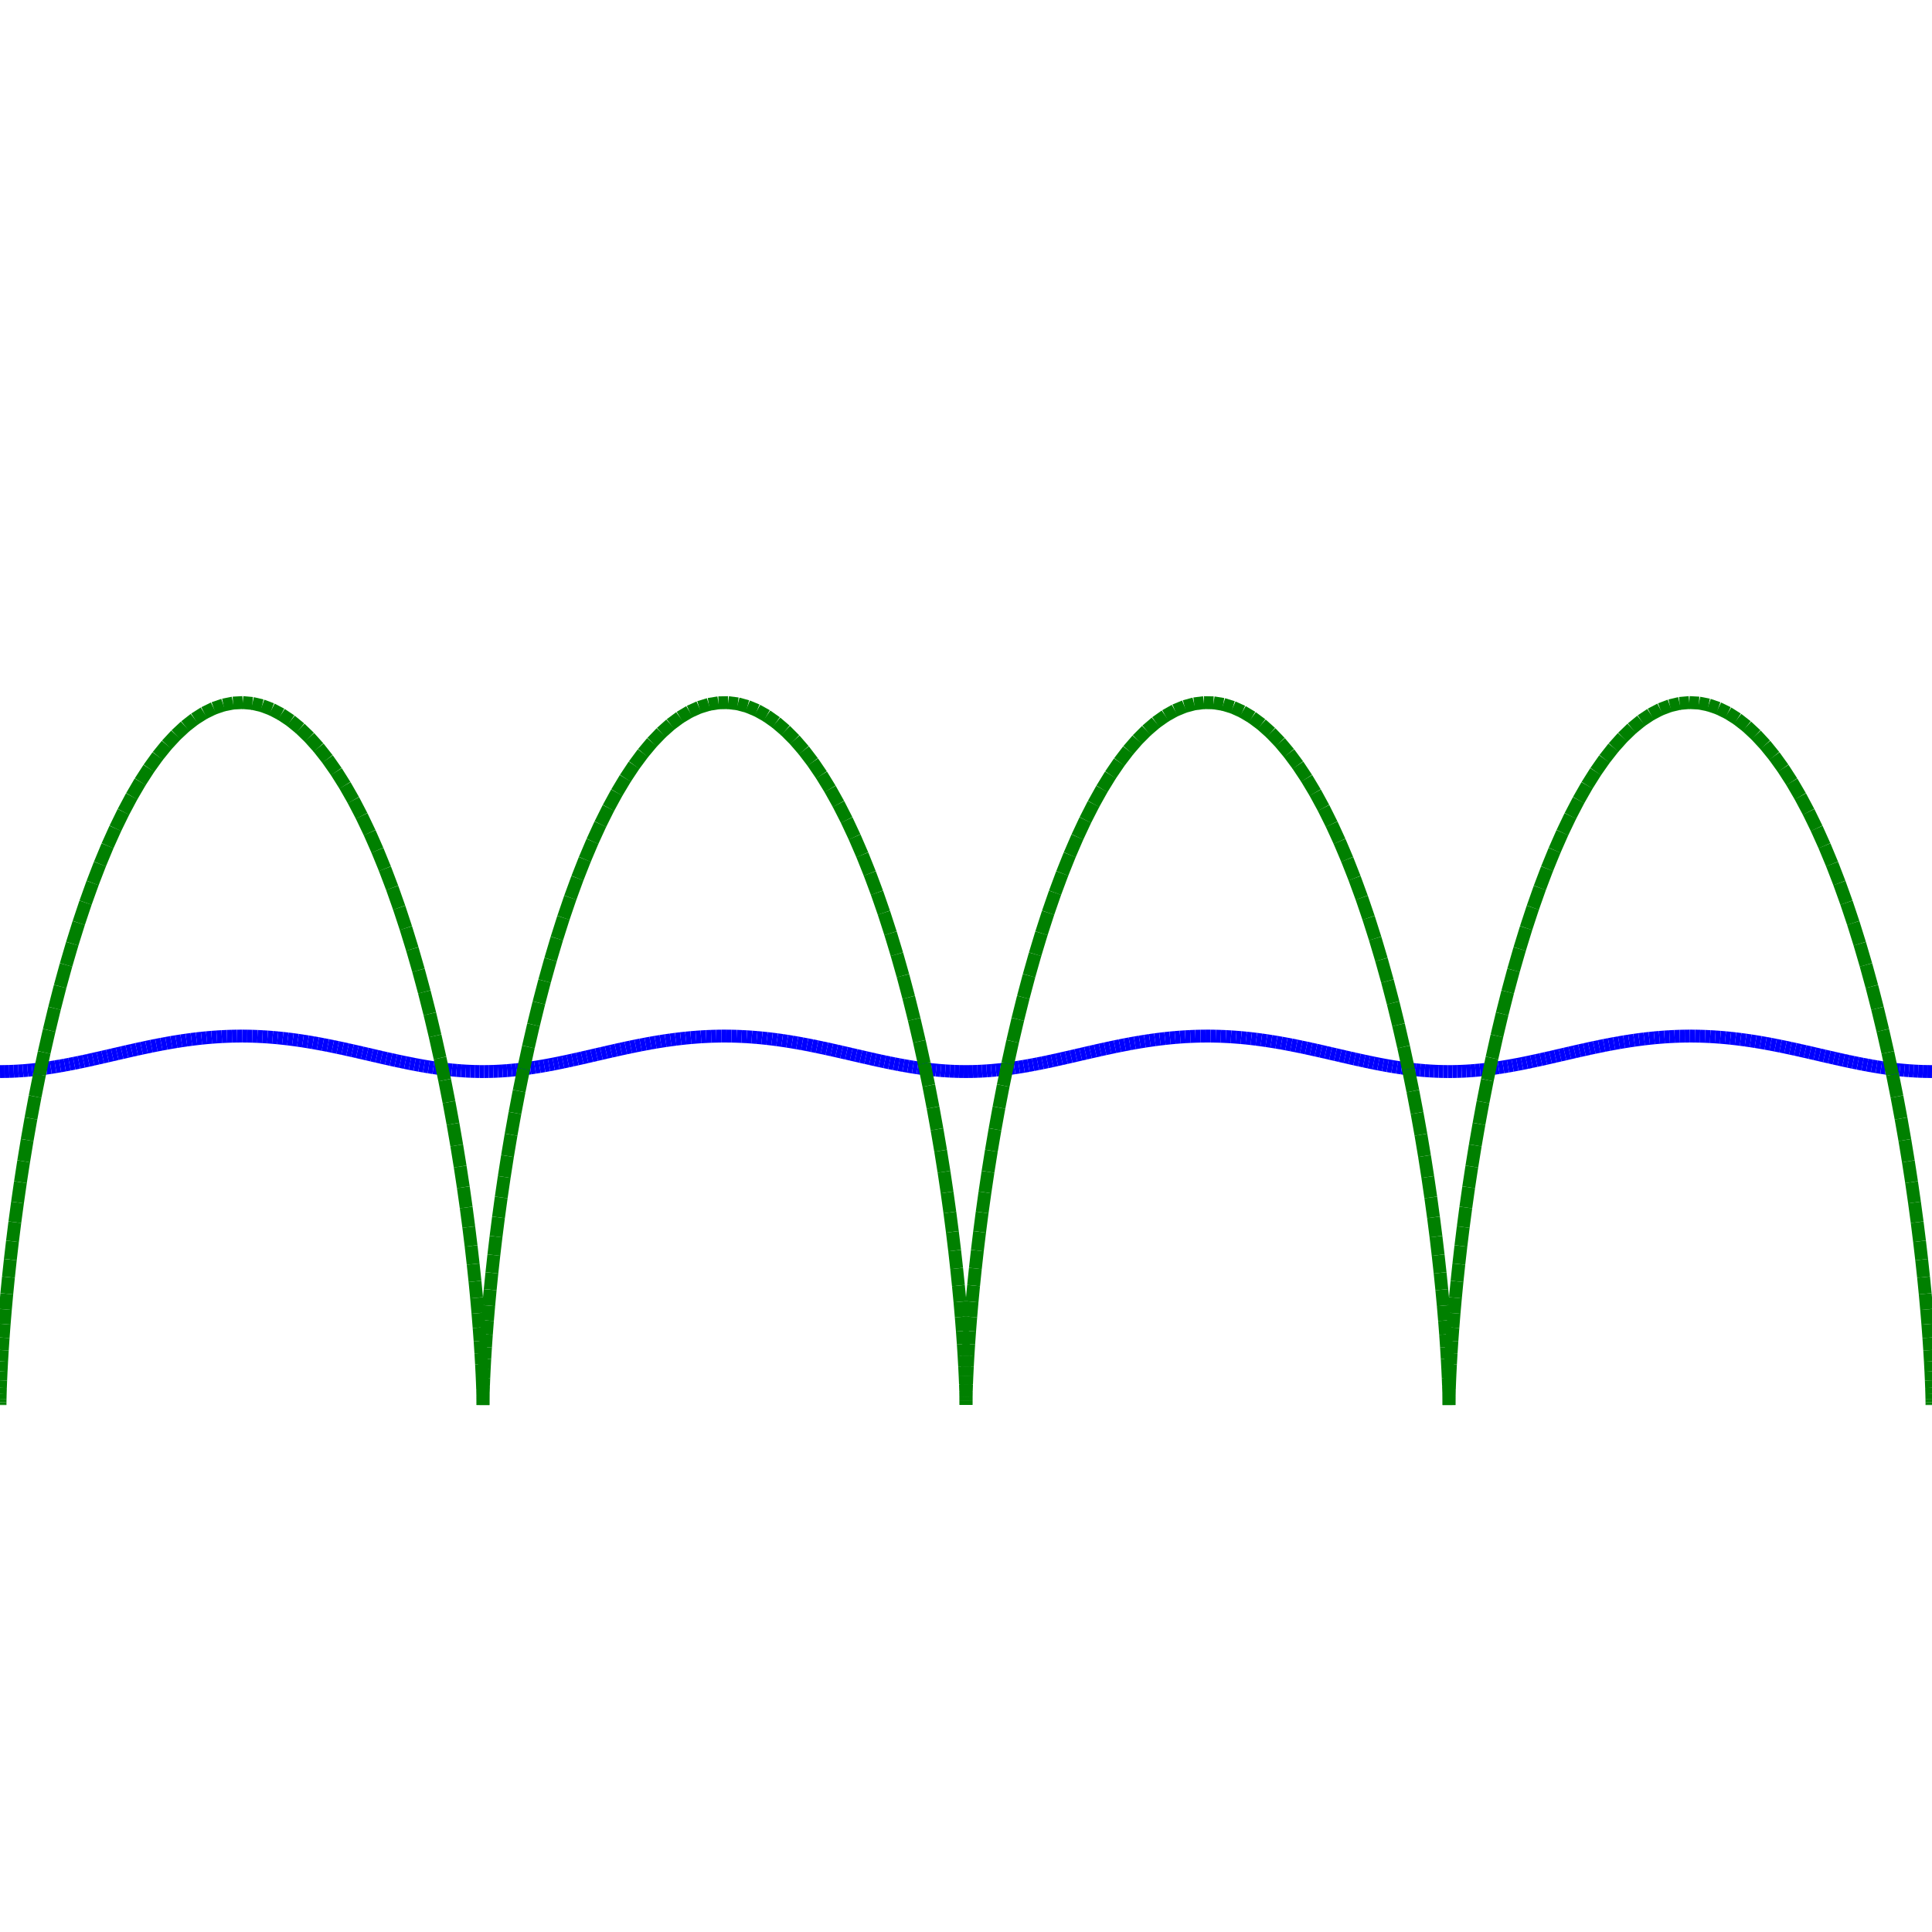 <?xml version="1.0"?>
<!DOCTYPE svg PUBLIC "-//W3C//DTD SVG 1.1//EN"
    "http://www.w3.org/Graphics/SVG/1.1/DTD/svg11.dtd">


<svg height="300" version="1.1" viewbox="0 0 300 300" width="300" xmlns="http://www.w3.org/2000/svg">
<line stroke="blue" style="stroke-width: 2" x1="0.0" x2="0.714" y1="166.391" y2="166.386"/>
<line stroke="blue" style="stroke-width: 2" x1="0.714" x2="1.428" y1="166.386" y2="166.369"/>
<line stroke="blue" style="stroke-width: 2" x1="1.428" x2="2.142" y1="166.369" y2="166.342"/>
<line stroke="blue" style="stroke-width: 2" x1="2.142" x2="2.857" y1="166.342" y2="166.304"/>
<line stroke="blue" style="stroke-width: 2" x1="2.857" x2="3.573" y1="166.304" y2="166.256"/>
<line stroke="blue" style="stroke-width: 2" x1="3.573" x2="4.289" y1="166.256" y2="166.197"/>
<line stroke="blue" style="stroke-width: 2" x1="4.289" x2="5.006" y1="166.197" y2="166.128"/>
<line stroke="blue" style="stroke-width: 2" x1="5.006" x2="5.724" y1="166.128" y2="166.049"/>
<line stroke="blue" style="stroke-width: 2" x1="5.724" x2="6.443" y1="166.049" y2="165.96"/>
<line stroke="blue" style="stroke-width: 2" x1="6.443" x2="7.164" y1="165.96" y2="165.863"/>
<line stroke="blue" style="stroke-width: 2" x1="7.164" x2="7.886" y1="165.863" y2="165.756"/>
<line stroke="blue" style="stroke-width: 2" x1="7.886" x2="8.609" y1="165.756" y2="165.641"/>
<line stroke="blue" style="stroke-width: 2" x1="8.609" x2="9.334" y1="165.641" y2="165.518"/>
<line stroke="blue" style="stroke-width: 2" x1="9.334" x2="10.061" y1="165.518" y2="165.388"/>
<line stroke="blue" style="stroke-width: 2" x1="10.061" x2="10.79" y1="165.388" y2="165.25"/>
<line stroke="blue" style="stroke-width: 2" x1="10.79" x2="11.52" y1="165.25" y2="165.107"/>
<line stroke="blue" style="stroke-width: 2" x1="11.52" x2="12.253" y1="165.107" y2="164.957"/>
<line stroke="blue" style="stroke-width: 2" x1="12.253" x2="12.988" y1="164.957" y2="164.802"/>
<line stroke="blue" style="stroke-width: 2" x1="12.988" x2="13.725" y1="164.802" y2="164.643"/>
<line stroke="blue" style="stroke-width: 2" x1="13.725" x2="14.464" y1="164.643" y2="164.479"/>
<line stroke="blue" style="stroke-width: 2" x1="14.464" x2="15.205" y1="164.479" y2="164.313"/>
<line stroke="blue" style="stroke-width: 2" x1="15.205" x2="15.949" y1="164.313" y2="164.143"/>
<line stroke="blue" style="stroke-width: 2" x1="15.949" x2="16.695" y1="164.143" y2="163.972"/>
<line stroke="blue" style="stroke-width: 2" x1="16.695" x2="17.443" y1="163.972" y2="163.799"/>
<line stroke="blue" style="stroke-width: 2" x1="17.443" x2="18.194" y1="163.799" y2="163.626"/>
<line stroke="blue" style="stroke-width: 2" x1="18.194" x2="18.947" y1="163.626" y2="163.452"/>
<line stroke="blue" style="stroke-width: 2" x1="18.947" x2="19.703" y1="163.452" y2="163.279"/>
<line stroke="blue" style="stroke-width: 2" x1="19.703" x2="20.461" y1="163.279" y2="163.108"/>
<line stroke="blue" style="stroke-width: 2" x1="20.461" x2="21.221" y1="163.108" y2="162.939"/>
<line stroke="blue" style="stroke-width: 2" x1="21.221" x2="21.984" y1="162.939" y2="162.773"/>
<line stroke="blue" style="stroke-width: 2" x1="21.984" x2="22.749" y1="162.773" y2="162.61"/>
<line stroke="blue" style="stroke-width: 2" x1="22.749" x2="23.516" y1="162.61" y2="162.451"/>
<line stroke="blue" style="stroke-width: 2" x1="23.516" x2="24.285" y1="162.451" y2="162.297"/>
<line stroke="blue" style="stroke-width: 2" x1="24.285" x2="25.057" y1="162.297" y2="162.148"/>
<line stroke="blue" style="stroke-width: 2" x1="25.057" x2="25.83" y1="162.148" y2="162.005"/>
<line stroke="blue" style="stroke-width: 2" x1="25.83" x2="26.605" y1="162.005" y2="161.868"/>
<line stroke="blue" style="stroke-width: 2" x1="26.605" x2="27.382" y1="161.868" y2="161.739"/>
<line stroke="blue" style="stroke-width: 2" x1="27.382" x2="28.161" y1="161.739" y2="161.617"/>
<line stroke="blue" style="stroke-width: 2" x1="28.161" x2="28.942" y1="161.617" y2="161.503"/>
<line stroke="blue" style="stroke-width: 2" x1="28.942" x2="29.724" y1="161.503" y2="161.398"/>
<line stroke="blue" style="stroke-width: 2" x1="29.724" x2="30.507" y1="161.398" y2="161.301"/>
<line stroke="blue" style="stroke-width: 2" x1="30.507" x2="31.292" y1="161.301" y2="161.214"/>
<line stroke="blue" style="stroke-width: 2" x1="31.292" x2="32.078" y1="161.214" y2="161.136"/>
<line stroke="blue" style="stroke-width: 2" x1="32.078" x2="32.865" y1="161.136" y2="161.068"/>
<line stroke="blue" style="stroke-width: 2" x1="32.865" x2="33.652" y1="161.068" y2="161.01"/>
<line stroke="blue" style="stroke-width: 2" x1="33.652" x2="34.441" y1="161.01" y2="160.963"/>
<line stroke="blue" style="stroke-width: 2" x1="34.441" x2="35.23" y1="160.963" y2="160.927"/>
<line stroke="blue" style="stroke-width: 2" x1="35.23" x2="36.019" y1="160.927" y2="160.901"/>
<line stroke="blue" style="stroke-width: 2" x1="36.019" x2="36.809" y1="160.901" y2="160.886"/>
<line stroke="blue" style="stroke-width: 2" x1="36.809" x2="37.599" y1="160.886" y2="160.882"/>
<line stroke="blue" style="stroke-width: 2" x1="37.599" x2="38.389" y1="160.882" y2="160.888"/>
<line stroke="blue" style="stroke-width: 2" x1="38.389" x2="39.178" y1="160.888" y2="160.906"/>
<line stroke="blue" style="stroke-width: 2" x1="39.178" x2="39.968" y1="160.906" y2="160.935"/>
<line stroke="blue" style="stroke-width: 2" x1="39.968" x2="40.756" y1="160.935" y2="160.974"/>
<line stroke="blue" style="stroke-width: 2" x1="40.756" x2="41.545" y1="160.974" y2="161.024"/>
<line stroke="blue" style="stroke-width: 2" x1="41.545" x2="42.332" y1="161.024" y2="161.084"/>
<line stroke="blue" style="stroke-width: 2" x1="42.332" x2="43.119" y1="161.084" y2="161.154"/>
<line stroke="blue" style="stroke-width: 2" x1="43.119" x2="43.904" y1="161.154" y2="161.235"/>
<line stroke="blue" style="stroke-width: 2" x1="43.904" x2="44.689" y1="161.235" y2="161.324"/>
<line stroke="blue" style="stroke-width: 2" x1="44.689" x2="45.472" y1="161.324" y2="161.423"/>
<line stroke="blue" style="stroke-width: 2" x1="45.472" x2="46.253" y1="161.423" y2="161.531"/>
<line stroke="blue" style="stroke-width: 2" x1="46.253" x2="47.033" y1="161.531" y2="161.647"/>
<line stroke="blue" style="stroke-width: 2" x1="47.033" x2="47.812" y1="161.647" y2="161.771"/>
<line stroke="blue" style="stroke-width: 2" x1="47.812" x2="48.589" y1="161.771" y2="161.902"/>
<line stroke="blue" style="stroke-width: 2" x1="48.589" x2="49.364" y1="161.902" y2="162.04"/>
<line stroke="blue" style="stroke-width: 2" x1="49.364" x2="50.136" y1="162.04" y2="162.185"/>
<line stroke="blue" style="stroke-width: 2" x1="50.136" x2="50.907" y1="162.185" y2="162.335"/>
<line stroke="blue" style="stroke-width: 2" x1="50.907" x2="51.676" y1="162.335" y2="162.49"/>
<line stroke="blue" style="stroke-width: 2" x1="51.676" x2="52.443" y1="162.49" y2="162.65"/>
<line stroke="blue" style="stroke-width: 2" x1="52.443" x2="53.207" y1="162.65" y2="162.814"/>
<line stroke="blue" style="stroke-width: 2" x1="53.207" x2="53.969" y1="162.814" y2="162.981"/>
<line stroke="blue" style="stroke-width: 2" x1="53.969" x2="54.729" y1="162.981" y2="163.151"/>
<line stroke="blue" style="stroke-width: 2" x1="54.729" x2="55.486" y1="163.151" y2="163.323"/>
<line stroke="blue" style="stroke-width: 2" x1="55.486" x2="56.241" y1="163.323" y2="163.495"/>
<line stroke="blue" style="stroke-width: 2" x1="56.241" x2="56.994" y1="163.495" y2="163.669"/>
<line stroke="blue" style="stroke-width: 2" x1="56.994" x2="57.744" y1="163.669" y2="163.842"/>
<line stroke="blue" style="stroke-width: 2" x1="57.744" x2="58.492" y1="163.842" y2="164.015"/>
<line stroke="blue" style="stroke-width: 2" x1="58.492" x2="59.237" y1="164.015" y2="164.186"/>
<line stroke="blue" style="stroke-width: 2" x1="59.237" x2="59.981" y1="164.186" y2="164.355"/>
<line stroke="blue" style="stroke-width: 2" x1="59.981" x2="60.721" y1="164.355" y2="164.521"/>
<line stroke="blue" style="stroke-width: 2" x1="60.721" x2="61.46" y1="164.521" y2="164.683"/>
<line stroke="blue" style="stroke-width: 2" x1="61.46" x2="62.196" y1="164.683" y2="164.841"/>
<line stroke="blue" style="stroke-width: 2" x1="62.196" x2="62.93" y1="164.841" y2="164.995"/>
<line stroke="blue" style="stroke-width: 2" x1="62.93" x2="63.663" y1="164.995" y2="165.143"/>
<line stroke="blue" style="stroke-width: 2" x1="63.663" x2="64.393" y1="165.143" y2="165.285"/>
<line stroke="blue" style="stroke-width: 2" x1="64.393" x2="65.121" y1="165.285" y2="165.421"/>
<line stroke="blue" style="stroke-width: 2" x1="65.121" x2="65.847" y1="165.421" y2="165.55"/>
<line stroke="blue" style="stroke-width: 2" x1="65.847" x2="66.572" y1="165.55" y2="165.67"/>
<line stroke="blue" style="stroke-width: 2" x1="66.572" x2="67.295" y1="165.67" y2="165.783"/>
<line stroke="blue" style="stroke-width: 2" x1="67.295" x2="68.017" y1="165.783" y2="165.888"/>
<line stroke="blue" style="stroke-width: 2" x1="68.017" x2="68.737" y1="165.888" y2="165.983"/>
<line stroke="blue" style="stroke-width: 2" x1="68.737" x2="69.456" y1="165.983" y2="166.069"/>
<line stroke="blue" style="stroke-width: 2" x1="69.456" x2="70.173" y1="166.069" y2="166.146"/>
<line stroke="blue" style="stroke-width: 2" x1="70.173" x2="70.89" y1="166.146" y2="166.212"/>
<line stroke="blue" style="stroke-width: 2" x1="70.89" x2="71.606" y1="166.212" y2="166.269"/>
<line stroke="blue" style="stroke-width: 2" x1="71.606" x2="72.322" y1="166.269" y2="166.315"/>
<line stroke="blue" style="stroke-width: 2" x1="72.322" x2="73.036" y1="166.315" y2="166.35"/>
<line stroke="blue" style="stroke-width: 2" x1="73.036" x2="73.751" y1="166.35" y2="166.374"/>
<line stroke="blue" style="stroke-width: 2" x1="73.751" x2="74.465" y1="166.374" y2="166.388"/>
<line stroke="blue" style="stroke-width: 2" x1="74.465" x2="75.178" y1="166.388" y2="166.391"/>
<line stroke="blue" style="stroke-width: 2" x1="75.178" x2="75.892" y1="166.391" y2="166.383"/>
<line stroke="blue" style="stroke-width: 2" x1="75.892" x2="76.607" y1="166.383" y2="166.364"/>
<line stroke="blue" style="stroke-width: 2" x1="76.607" x2="77.321" y1="166.364" y2="166.334"/>
<line stroke="blue" style="stroke-width: 2" x1="77.321" x2="78.036" y1="166.334" y2="166.293"/>
<line stroke="blue" style="stroke-width: 2" x1="78.036" x2="78.752" y1="166.293" y2="166.242"/>
<line stroke="blue" style="stroke-width: 2" x1="78.752" x2="79.468" y1="166.242" y2="166.18"/>
<line stroke="blue" style="stroke-width: 2" x1="79.468" x2="80.185" y1="166.18" y2="166.109"/>
<line stroke="blue" style="stroke-width: 2" x1="80.185" x2="80.904" y1="166.109" y2="166.028"/>
<line stroke="blue" style="stroke-width: 2" x1="80.904" x2="81.623" y1="166.028" y2="165.937"/>
<line stroke="blue" style="stroke-width: 2" x1="81.623" x2="82.344" y1="165.937" y2="165.837"/>
<line stroke="blue" style="stroke-width: 2" x1="82.344" x2="83.066" y1="165.837" y2="165.728"/>
<line stroke="blue" style="stroke-width: 2" x1="83.066" x2="83.79" y1="165.728" y2="165.611"/>
<line stroke="blue" style="stroke-width: 2" x1="83.79" x2="84.516" y1="165.611" y2="165.486"/>
<line stroke="blue" style="stroke-width: 2" x1="84.516" x2="85.243" y1="165.486" y2="165.354"/>
<line stroke="blue" style="stroke-width: 2" x1="85.243" x2="85.972" y1="165.354" y2="165.215"/>
<line stroke="blue" style="stroke-width: 2" x1="85.972" x2="86.703" y1="165.215" y2="165.07"/>
<line stroke="blue" style="stroke-width: 2" x1="86.703" x2="87.436" y1="165.07" y2="164.919"/>
<line stroke="blue" style="stroke-width: 2" x1="87.436" x2="88.172" y1="164.919" y2="164.763"/>
<line stroke="blue" style="stroke-width: 2" x1="88.172" x2="88.909" y1="164.763" y2="164.602"/>
<line stroke="blue" style="stroke-width: 2" x1="88.909" x2="89.649" y1="164.602" y2="164.438"/>
<line stroke="blue" style="stroke-width: 2" x1="89.649" x2="90.391" y1="164.438" y2="164.27"/>
<line stroke="blue" style="stroke-width: 2" x1="90.391" x2="91.135" y1="164.27" y2="164.1"/>
<line stroke="blue" style="stroke-width: 2" x1="91.135" x2="91.882" y1="164.1" y2="163.929"/>
<line stroke="blue" style="stroke-width: 2" x1="91.882" x2="92.631" y1="163.929" y2="163.756"/>
<line stroke="blue" style="stroke-width: 2" x1="92.631" x2="93.382" y1="163.756" y2="163.582"/>
<line stroke="blue" style="stroke-width: 2" x1="93.382" x2="94.136" y1="163.582" y2="163.409"/>
<line stroke="blue" style="stroke-width: 2" x1="94.136" x2="94.892" y1="163.409" y2="163.237"/>
<line stroke="blue" style="stroke-width: 2" x1="94.892" x2="95.651" y1="163.237" y2="163.066"/>
<line stroke="blue" style="stroke-width: 2" x1="95.651" x2="96.412" y1="163.066" y2="162.897"/>
<line stroke="blue" style="stroke-width: 2" x1="96.412" x2="97.175" y1="162.897" y2="162.732"/>
<line stroke="blue" style="stroke-width: 2" x1="97.175" x2="97.94" y1="162.732" y2="162.57"/>
<line stroke="blue" style="stroke-width: 2" x1="97.94" x2="98.708" y1="162.57" y2="162.412"/>
<line stroke="blue" style="stroke-width: 2" x1="98.708" x2="99.478" y1="162.412" y2="162.259"/>
<line stroke="blue" style="stroke-width: 2" x1="99.478" x2="100.25" y1="162.259" y2="162.112"/>
<line stroke="blue" style="stroke-width: 2" x1="100.25" x2="101.024" y1="162.112" y2="161.97"/>
<line stroke="blue" style="stroke-width: 2" x1="101.024" x2="101.799" y1="161.97" y2="161.835"/>
<line stroke="blue" style="stroke-width: 2" x1="101.799" x2="102.577" y1="161.835" y2="161.708"/>
<line stroke="blue" style="stroke-width: 2" x1="102.577" x2="103.356" y1="161.708" y2="161.588"/>
<line stroke="blue" style="stroke-width: 2" x1="103.356" x2="104.137" y1="161.588" y2="161.476"/>
<line stroke="blue" style="stroke-width: 2" x1="104.137" x2="104.92" y1="161.476" y2="161.373"/>
<line stroke="blue" style="stroke-width: 2" x1="104.92" x2="105.703" y1="161.373" y2="161.278"/>
<line stroke="blue" style="stroke-width: 2" x1="105.703" x2="106.488" y1="161.278" y2="161.193"/>
<line stroke="blue" style="stroke-width: 2" x1="106.488" x2="107.274" y1="161.193" y2="161.118"/>
<line stroke="blue" style="stroke-width: 2" x1="107.274" x2="108.062" y1="161.118" y2="161.053"/>
<line stroke="blue" style="stroke-width: 2" x1="108.062" x2="108.849" y1="161.053" y2="160.998"/>
<line stroke="blue" style="stroke-width: 2" x1="108.849" x2="109.638" y1="160.998" y2="160.953"/>
<line stroke="blue" style="stroke-width: 2" x1="109.638" x2="110.427" y1="160.953" y2="160.919"/>
<line stroke="blue" style="stroke-width: 2" x1="110.427" x2="111.217" y1="160.919" y2="160.896"/>
<line stroke="blue" style="stroke-width: 2" x1="111.217" x2="112.006" y1="160.896" y2="160.884"/>
<line stroke="blue" style="stroke-width: 2" x1="112.006" x2="112.796" y1="160.884" y2="160.882"/>
<line stroke="blue" style="stroke-width: 2" x1="112.796" x2="113.586" y1="160.882" y2="160.892"/>
<line stroke="blue" style="stroke-width: 2" x1="113.586" x2="114.376" y1="160.892" y2="160.912"/>
<line stroke="blue" style="stroke-width: 2" x1="114.376" x2="115.165" y1="160.912" y2="160.944"/>
<line stroke="blue" style="stroke-width: 2" x1="115.165" x2="115.954" y1="160.944" y2="160.985"/>
<line stroke="blue" style="stroke-width: 2" x1="115.954" x2="116.742" y1="160.985" y2="161.038"/>
<line stroke="blue" style="stroke-width: 2" x1="116.742" x2="117.529" y1="161.038" y2="161.101"/>
<line stroke="blue" style="stroke-width: 2" x1="117.529" x2="118.315" y1="161.101" y2="161.173"/>
<line stroke="blue" style="stroke-width: 2" x1="118.315" x2="119.1" y1="161.173" y2="161.256"/>
<line stroke="blue" style="stroke-width: 2" x1="119.1" x2="119.885" y1="161.256" y2="161.348"/>
<line stroke="blue" style="stroke-width: 2" x1="119.885" x2="120.667" y1="161.348" y2="161.449"/>
<line stroke="blue" style="stroke-width: 2" x1="120.667" x2="121.449" y1="161.449" y2="161.559"/>
<line stroke="blue" style="stroke-width: 2" x1="121.449" x2="122.228" y1="161.559" y2="161.677"/>
<line stroke="blue" style="stroke-width: 2" x1="122.228" x2="123.006" y1="161.677" y2="161.803"/>
<line stroke="blue" style="stroke-width: 2" x1="123.006" x2="123.783" y1="161.803" y2="161.936"/>
<line stroke="blue" style="stroke-width: 2" x1="123.783" x2="124.557" y1="161.936" y2="162.076"/>
<line stroke="blue" style="stroke-width: 2" x1="124.557" x2="125.329" y1="162.076" y2="162.222"/>
<line stroke="blue" style="stroke-width: 2" x1="125.329" x2="126.1" y1="162.222" y2="162.373"/>
<line stroke="blue" style="stroke-width: 2" x1="126.1" x2="126.868" y1="162.373" y2="162.53"/>
<line stroke="blue" style="stroke-width: 2" x1="126.868" x2="127.634" y1="162.53" y2="162.691"/>
<line stroke="blue" style="stroke-width: 2" x1="127.634" x2="128.398" y1="162.691" y2="162.856"/>
<line stroke="blue" style="stroke-width: 2" x1="128.398" x2="129.159" y1="162.856" y2="163.023"/>
<line stroke="blue" style="stroke-width: 2" x1="129.159" x2="129.918" y1="163.023" y2="163.194"/>
<line stroke="blue" style="stroke-width: 2" x1="129.918" x2="130.675" y1="163.194" y2="163.366"/>
<line stroke="blue" style="stroke-width: 2" x1="130.675" x2="131.43" y1="163.366" y2="163.539"/>
<line stroke="blue" style="stroke-width: 2" x1="131.43" x2="132.182" y1="163.539" y2="163.712"/>
<line stroke="blue" style="stroke-width: 2" x1="132.182" x2="132.931" y1="163.712" y2="163.885"/>
<line stroke="blue" style="stroke-width: 2" x1="132.931" x2="133.678" y1="163.885" y2="164.058"/>
<line stroke="blue" style="stroke-width: 2" x1="133.678" x2="134.423" y1="164.058" y2="164.228"/>
<line stroke="blue" style="stroke-width: 2" x1="134.423" x2="135.166" y1="164.228" y2="164.396"/>
<line stroke="blue" style="stroke-width: 2" x1="135.166" x2="135.906" y1="164.396" y2="164.562"/>
<line stroke="blue" style="stroke-width: 2" x1="135.906" x2="136.644" y1="164.562" y2="164.723"/>
<line stroke="blue" style="stroke-width: 2" x1="136.644" x2="137.38" y1="164.723" y2="164.88"/>
<line stroke="blue" style="stroke-width: 2" x1="137.38" x2="138.114" y1="164.88" y2="165.033"/>
<line stroke="blue" style="stroke-width: 2" x1="138.114" x2="138.845" y1="165.033" y2="165.179"/>
<line stroke="blue" style="stroke-width: 2" x1="138.845" x2="139.575" y1="165.179" y2="165.32"/>
<line stroke="blue" style="stroke-width: 2" x1="139.575" x2="140.303" y1="165.32" y2="165.454"/>
<line stroke="blue" style="stroke-width: 2" x1="140.303" x2="141.029" y1="165.454" y2="165.58"/>
<line stroke="blue" style="stroke-width: 2" x1="141.029" x2="141.753" y1="165.58" y2="165.699"/>
<line stroke="blue" style="stroke-width: 2" x1="141.753" x2="142.476" y1="165.699" y2="165.81"/>
<line stroke="blue" style="stroke-width: 2" x1="142.476" x2="143.197" y1="165.81" y2="165.913"/>
<line stroke="blue" style="stroke-width: 2" x1="143.197" x2="143.917" y1="165.913" y2="166.006"/>
<line stroke="blue" style="stroke-width: 2" x1="143.917" x2="144.635" y1="166.006" y2="166.089"/>
<line stroke="blue" style="stroke-width: 2" x1="144.635" x2="145.353" y1="166.089" y2="166.163"/>
<line stroke="blue" style="stroke-width: 2" x1="145.353" x2="146.069" y1="166.163" y2="166.228"/>
<line stroke="blue" style="stroke-width: 2" x1="146.069" x2="146.785" y1="166.228" y2="166.281"/>
<line stroke="blue" style="stroke-width: 2" x1="146.785" x2="147.5" y1="166.281" y2="166.325"/>
<line stroke="blue" style="stroke-width: 2" x1="147.5" x2="148.215" y1="166.325" y2="166.357"/>
<line stroke="blue" style="stroke-width: 2" x1="148.215" x2="148.929" y1="166.357" y2="166.379"/>
<line stroke="blue" style="stroke-width: 2" x1="148.929" x2="149.643" y1="166.379" y2="166.39"/>
<line stroke="blue" style="stroke-width: 2" x1="149.643" x2="150.357" y1="166.39" y2="166.39"/>
<line stroke="blue" style="stroke-width: 2" x1="150.357" x2="151.071" y1="166.39" y2="166.379"/>
<line stroke="blue" style="stroke-width: 2" x1="151.071" x2="151.785" y1="166.379" y2="166.357"/>
<line stroke="blue" style="stroke-width: 2" x1="151.785" x2="152.5" y1="166.357" y2="166.325"/>
<line stroke="blue" style="stroke-width: 2" x1="152.5" x2="153.215" y1="166.325" y2="166.281"/>
<line stroke="blue" style="stroke-width: 2" x1="153.215" x2="153.931" y1="166.281" y2="166.228"/>
<line stroke="blue" style="stroke-width: 2" x1="153.931" x2="154.647" y1="166.228" y2="166.163"/>
<line stroke="blue" style="stroke-width: 2" x1="154.647" x2="155.365" y1="166.163" y2="166.089"/>
<line stroke="blue" style="stroke-width: 2" x1="155.365" x2="156.083" y1="166.089" y2="166.006"/>
<line stroke="blue" style="stroke-width: 2" x1="156.083" x2="156.803" y1="166.006" y2="165.913"/>
<line stroke="blue" style="stroke-width: 2" x1="156.803" x2="157.524" y1="165.913" y2="165.81"/>
<line stroke="blue" style="stroke-width: 2" x1="157.524" x2="158.247" y1="165.81" y2="165.699"/>
<line stroke="blue" style="stroke-width: 2" x1="158.247" x2="158.971" y1="165.699" y2="165.58"/>
<line stroke="blue" style="stroke-width: 2" x1="158.971" x2="159.697" y1="165.58" y2="165.454"/>
<line stroke="blue" style="stroke-width: 2" x1="159.697" x2="160.425" y1="165.454" y2="165.32"/>
<line stroke="blue" style="stroke-width: 2" x1="160.425" x2="161.155" y1="165.32" y2="165.179"/>
<line stroke="blue" style="stroke-width: 2" x1="161.155" x2="161.886" y1="165.179" y2="165.033"/>
<line stroke="blue" style="stroke-width: 2" x1="161.886" x2="162.62" y1="165.033" y2="164.88"/>
<line stroke="blue" style="stroke-width: 2" x1="162.62" x2="163.356" y1="164.88" y2="164.723"/>
<line stroke="blue" style="stroke-width: 2" x1="163.356" x2="164.094" y1="164.723" y2="164.562"/>
<line stroke="blue" style="stroke-width: 2" x1="164.094" x2="164.834" y1="164.562" y2="164.396"/>
<line stroke="blue" style="stroke-width: 2" x1="164.834" x2="165.577" y1="164.396" y2="164.228"/>
<line stroke="blue" style="stroke-width: 2" x1="165.577" x2="166.322" y1="164.228" y2="164.058"/>
<line stroke="blue" style="stroke-width: 2" x1="166.322" x2="167.069" y1="164.058" y2="163.885"/>
<line stroke="blue" style="stroke-width: 2" x1="167.069" x2="167.818" y1="163.885" y2="163.712"/>
<line stroke="blue" style="stroke-width: 2" x1="167.818" x2="168.57" y1="163.712" y2="163.539"/>
<line stroke="blue" style="stroke-width: 2" x1="168.57" x2="169.325" y1="163.539" y2="163.366"/>
<line stroke="blue" style="stroke-width: 2" x1="169.325" x2="170.082" y1="163.366" y2="163.194"/>
<line stroke="blue" style="stroke-width: 2" x1="170.082" x2="170.841" y1="163.194" y2="163.023"/>
<line stroke="blue" style="stroke-width: 2" x1="170.841" x2="171.602" y1="163.023" y2="162.856"/>
<line stroke="blue" style="stroke-width: 2" x1="171.602" x2="172.366" y1="162.856" y2="162.691"/>
<line stroke="blue" style="stroke-width: 2" x1="172.366" x2="173.132" y1="162.691" y2="162.53"/>
<line stroke="blue" style="stroke-width: 2" x1="173.132" x2="173.9" y1="162.53" y2="162.373"/>
<line stroke="blue" style="stroke-width: 2" x1="173.9" x2="174.671" y1="162.373" y2="162.222"/>
<line stroke="blue" style="stroke-width: 2" x1="174.671" x2="175.443" y1="162.222" y2="162.076"/>
<line stroke="blue" style="stroke-width: 2" x1="175.443" x2="176.217" y1="162.076" y2="161.936"/>
<line stroke="blue" style="stroke-width: 2" x1="176.217" x2="176.994" y1="161.936" y2="161.803"/>
<line stroke="blue" style="stroke-width: 2" x1="176.994" x2="177.772" y1="161.803" y2="161.677"/>
<line stroke="blue" style="stroke-width: 2" x1="177.772" x2="178.551" y1="161.677" y2="161.559"/>
<line stroke="blue" style="stroke-width: 2" x1="178.551" x2="179.333" y1="161.559" y2="161.449"/>
<line stroke="blue" style="stroke-width: 2" x1="179.333" x2="180.115" y1="161.449" y2="161.348"/>
<line stroke="blue" style="stroke-width: 2" x1="180.115" x2="180.9" y1="161.348" y2="161.256"/>
<line stroke="blue" style="stroke-width: 2" x1="180.9" x2="181.685" y1="161.256" y2="161.173"/>
<line stroke="blue" style="stroke-width: 2" x1="181.685" x2="182.471" y1="161.173" y2="161.101"/>
<line stroke="blue" style="stroke-width: 2" x1="182.471" x2="183.258" y1="161.101" y2="161.038"/>
<line stroke="blue" style="stroke-width: 2" x1="183.258" x2="184.046" y1="161.038" y2="160.985"/>
<line stroke="blue" style="stroke-width: 2" x1="184.046" x2="184.835" y1="160.985" y2="160.944"/>
<line stroke="blue" style="stroke-width: 2" x1="184.835" x2="185.624" y1="160.944" y2="160.912"/>
<line stroke="blue" style="stroke-width: 2" x1="185.624" x2="186.414" y1="160.912" y2="160.892"/>
<line stroke="blue" style="stroke-width: 2" x1="186.414" x2="187.204" y1="160.892" y2="160.882"/>
<line stroke="blue" style="stroke-width: 2" x1="187.204" x2="187.994" y1="160.882" y2="160.884"/>
<line stroke="blue" style="stroke-width: 2" x1="187.994" x2="188.783" y1="160.884" y2="160.896"/>
<line stroke="blue" style="stroke-width: 2" x1="188.783" x2="189.573" y1="160.896" y2="160.919"/>
<line stroke="blue" style="stroke-width: 2" x1="189.573" x2="190.362" y1="160.919" y2="160.953"/>
<line stroke="blue" style="stroke-width: 2" x1="190.362" x2="191.151" y1="160.953" y2="160.998"/>
<line stroke="blue" style="stroke-width: 2" x1="191.151" x2="191.938" y1="160.998" y2="161.053"/>
<line stroke="blue" style="stroke-width: 2" x1="191.938" x2="192.726" y1="161.053" y2="161.118"/>
<line stroke="blue" style="stroke-width: 2" x1="192.726" x2="193.512" y1="161.118" y2="161.193"/>
<line stroke="blue" style="stroke-width: 2" x1="193.512" x2="194.297" y1="161.193" y2="161.278"/>
<line stroke="blue" style="stroke-width: 2" x1="194.297" x2="195.08" y1="161.278" y2="161.373"/>
<line stroke="blue" style="stroke-width: 2" x1="195.08" x2="195.863" y1="161.373" y2="161.476"/>
<line stroke="blue" style="stroke-width: 2" x1="195.863" x2="196.644" y1="161.476" y2="161.588"/>
<line stroke="blue" style="stroke-width: 2" x1="196.644" x2="197.423" y1="161.588" y2="161.708"/>
<line stroke="blue" style="stroke-width: 2" x1="197.423" x2="198.201" y1="161.708" y2="161.835"/>
<line stroke="blue" style="stroke-width: 2" x1="198.201" x2="198.976" y1="161.835" y2="161.97"/>
<line stroke="blue" style="stroke-width: 2" x1="198.976" x2="199.75" y1="161.97" y2="162.112"/>
<line stroke="blue" style="stroke-width: 2" x1="199.75" x2="200.522" y1="162.112" y2="162.259"/>
<line stroke="blue" style="stroke-width: 2" x1="200.522" x2="201.292" y1="162.259" y2="162.412"/>
<line stroke="blue" style="stroke-width: 2" x1="201.292" x2="202.06" y1="162.412" y2="162.57"/>
<line stroke="blue" style="stroke-width: 2" x1="202.06" x2="202.825" y1="162.57" y2="162.732"/>
<line stroke="blue" style="stroke-width: 2" x1="202.825" x2="203.588" y1="162.732" y2="162.897"/>
<line stroke="blue" style="stroke-width: 2" x1="203.588" x2="204.349" y1="162.897" y2="163.066"/>
<line stroke="blue" style="stroke-width: 2" x1="204.349" x2="205.108" y1="163.066" y2="163.237"/>
<line stroke="blue" style="stroke-width: 2" x1="205.108" x2="205.864" y1="163.237" y2="163.409"/>
<line stroke="blue" style="stroke-width: 2" x1="205.864" x2="206.618" y1="163.409" y2="163.582"/>
<line stroke="blue" style="stroke-width: 2" x1="206.618" x2="207.369" y1="163.582" y2="163.756"/>
<line stroke="blue" style="stroke-width: 2" x1="207.369" x2="208.118" y1="163.756" y2="163.929"/>
<line stroke="blue" style="stroke-width: 2" x1="208.118" x2="208.865" y1="163.929" y2="164.1"/>
<line stroke="blue" style="stroke-width: 2" x1="208.865" x2="209.609" y1="164.1" y2="164.27"/>
<line stroke="blue" style="stroke-width: 2" x1="209.609" x2="210.351" y1="164.27" y2="164.438"/>
<line stroke="blue" style="stroke-width: 2" x1="210.351" x2="211.091" y1="164.438" y2="164.602"/>
<line stroke="blue" style="stroke-width: 2" x1="211.091" x2="211.828" y1="164.602" y2="164.763"/>
<line stroke="blue" style="stroke-width: 2" x1="211.828" x2="212.564" y1="164.763" y2="164.919"/>
<line stroke="blue" style="stroke-width: 2" x1="212.564" x2="213.297" y1="164.919" y2="165.07"/>
<line stroke="blue" style="stroke-width: 2" x1="213.297" x2="214.028" y1="165.07" y2="165.215"/>
<line stroke="blue" style="stroke-width: 2" x1="214.028" x2="214.757" y1="165.215" y2="165.354"/>
<line stroke="blue" style="stroke-width: 2" x1="214.757" x2="215.484" y1="165.354" y2="165.486"/>
<line stroke="blue" style="stroke-width: 2" x1="215.484" x2="216.21" y1="165.486" y2="165.611"/>
<line stroke="blue" style="stroke-width: 2" x1="216.21" x2="216.934" y1="165.611" y2="165.728"/>
<line stroke="blue" style="stroke-width: 2" x1="216.934" x2="217.656" y1="165.728" y2="165.837"/>
<line stroke="blue" style="stroke-width: 2" x1="217.656" x2="218.377" y1="165.837" y2="165.937"/>
<line stroke="blue" style="stroke-width: 2" x1="218.377" x2="219.096" y1="165.937" y2="166.028"/>
<line stroke="blue" style="stroke-width: 2" x1="219.096" x2="219.815" y1="166.028" y2="166.109"/>
<line stroke="blue" style="stroke-width: 2" x1="219.815" x2="220.532" y1="166.109" y2="166.18"/>
<line stroke="blue" style="stroke-width: 2" x1="220.532" x2="221.248" y1="166.18" y2="166.242"/>
<line stroke="blue" style="stroke-width: 2" x1="221.248" x2="221.964" y1="166.242" y2="166.293"/>
<line stroke="blue" style="stroke-width: 2" x1="221.964" x2="222.679" y1="166.293" y2="166.334"/>
<line stroke="blue" style="stroke-width: 2" x1="222.679" x2="223.393" y1="166.334" y2="166.364"/>
<line stroke="blue" style="stroke-width: 2" x1="223.393" x2="224.108" y1="166.364" y2="166.383"/>
<line stroke="blue" style="stroke-width: 2" x1="224.108" x2="224.822" y1="166.383" y2="166.391"/>
<line stroke="blue" style="stroke-width: 2" x1="224.822" x2="225.535" y1="166.391" y2="166.388"/>
<line stroke="blue" style="stroke-width: 2" x1="225.535" x2="226.249" y1="166.388" y2="166.374"/>
<line stroke="blue" style="stroke-width: 2" x1="226.249" x2="226.964" y1="166.374" y2="166.35"/>
<line stroke="blue" style="stroke-width: 2" x1="226.964" x2="227.678" y1="166.35" y2="166.315"/>
<line stroke="blue" style="stroke-width: 2" x1="227.678" x2="228.394" y1="166.315" y2="166.269"/>
<line stroke="blue" style="stroke-width: 2" x1="228.394" x2="229.11" y1="166.269" y2="166.212"/>
<line stroke="blue" style="stroke-width: 2" x1="229.11" x2="229.827" y1="166.212" y2="166.146"/>
<line stroke="blue" style="stroke-width: 2" x1="229.827" x2="230.544" y1="166.146" y2="166.069"/>
<line stroke="blue" style="stroke-width: 2" x1="230.544" x2="231.263" y1="166.069" y2="165.983"/>
<line stroke="blue" style="stroke-width: 2" x1="231.263" x2="231.983" y1="165.983" y2="165.888"/>
<line stroke="blue" style="stroke-width: 2" x1="231.983" x2="232.705" y1="165.888" y2="165.783"/>
<line stroke="blue" style="stroke-width: 2" x1="232.705" x2="233.428" y1="165.783" y2="165.67"/>
<line stroke="blue" style="stroke-width: 2" x1="233.428" x2="234.153" y1="165.67" y2="165.55"/>
<line stroke="blue" style="stroke-width: 2" x1="234.153" x2="234.879" y1="165.55" y2="165.421"/>
<line stroke="blue" style="stroke-width: 2" x1="234.879" x2="235.607" y1="165.421" y2="165.285"/>
<line stroke="blue" style="stroke-width: 2" x1="235.607" x2="236.337" y1="165.285" y2="165.143"/>
<line stroke="blue" style="stroke-width: 2" x1="236.337" x2="237.07" y1="165.143" y2="164.995"/>
<line stroke="blue" style="stroke-width: 2" x1="237.07" x2="237.804" y1="164.995" y2="164.841"/>
<line stroke="blue" style="stroke-width: 2" x1="237.804" x2="238.54" y1="164.841" y2="164.683"/>
<line stroke="blue" style="stroke-width: 2" x1="238.54" x2="239.279" y1="164.683" y2="164.521"/>
<line stroke="blue" style="stroke-width: 2" x1="239.279" x2="240.019" y1="164.521" y2="164.355"/>
<line stroke="blue" style="stroke-width: 2" x1="240.019" x2="240.763" y1="164.355" y2="164.186"/>
<line stroke="blue" style="stroke-width: 2" x1="240.763" x2="241.508" y1="164.186" y2="164.015"/>
<line stroke="blue" style="stroke-width: 2" x1="241.508" x2="242.256" y1="164.015" y2="163.842"/>
<line stroke="blue" style="stroke-width: 2" x1="242.256" x2="243.006" y1="163.842" y2="163.669"/>
<line stroke="blue" style="stroke-width: 2" x1="243.006" x2="243.759" y1="163.669" y2="163.495"/>
<line stroke="blue" style="stroke-width: 2" x1="243.759" x2="244.514" y1="163.495" y2="163.323"/>
<line stroke="blue" style="stroke-width: 2" x1="244.514" x2="245.271" y1="163.323" y2="163.151"/>
<line stroke="blue" style="stroke-width: 2" x1="245.271" x2="246.031" y1="163.151" y2="162.981"/>
<line stroke="blue" style="stroke-width: 2" x1="246.031" x2="246.793" y1="162.981" y2="162.814"/>
<line stroke="blue" style="stroke-width: 2" x1="246.793" x2="247.557" y1="162.814" y2="162.65"/>
<line stroke="blue" style="stroke-width: 2" x1="247.557" x2="248.324" y1="162.65" y2="162.49"/>
<line stroke="blue" style="stroke-width: 2" x1="248.324" x2="249.093" y1="162.49" y2="162.335"/>
<line stroke="blue" style="stroke-width: 2" x1="249.093" x2="249.864" y1="162.335" y2="162.185"/>
<line stroke="blue" style="stroke-width: 2" x1="249.864" x2="250.636" y1="162.185" y2="162.04"/>
<line stroke="blue" style="stroke-width: 2" x1="250.636" x2="251.411" y1="162.04" y2="161.902"/>
<line stroke="blue" style="stroke-width: 2" x1="251.411" x2="252.188" y1="161.902" y2="161.771"/>
<line stroke="blue" style="stroke-width: 2" x1="252.188" x2="252.967" y1="161.771" y2="161.647"/>
<line stroke="blue" style="stroke-width: 2" x1="252.967" x2="253.747" y1="161.647" y2="161.531"/>
<line stroke="blue" style="stroke-width: 2" x1="253.747" x2="254.528" y1="161.531" y2="161.423"/>
<line stroke="blue" style="stroke-width: 2" x1="254.528" x2="255.311" y1="161.423" y2="161.324"/>
<line stroke="blue" style="stroke-width: 2" x1="255.311" x2="256.096" y1="161.324" y2="161.235"/>
<line stroke="blue" style="stroke-width: 2" x1="256.096" x2="256.881" y1="161.235" y2="161.154"/>
<line stroke="blue" style="stroke-width: 2" x1="256.881" x2="257.668" y1="161.154" y2="161.084"/>
<line stroke="blue" style="stroke-width: 2" x1="257.668" x2="258.455" y1="161.084" y2="161.024"/>
<line stroke="blue" style="stroke-width: 2" x1="258.455" x2="259.244" y1="161.024" y2="160.974"/>
<line stroke="blue" style="stroke-width: 2" x1="259.244" x2="260.032" y1="160.974" y2="160.935"/>
<line stroke="blue" style="stroke-width: 2" x1="260.032" x2="260.822" y1="160.935" y2="160.906"/>
<line stroke="blue" style="stroke-width: 2" x1="260.822" x2="261.611" y1="160.906" y2="160.888"/>
<line stroke="blue" style="stroke-width: 2" x1="261.611" x2="262.401" y1="160.888" y2="160.882"/>
<line stroke="blue" style="stroke-width: 2" x1="262.401" x2="263.191" y1="160.882" y2="160.886"/>
<line stroke="blue" style="stroke-width: 2" x1="263.191" x2="263.981" y1="160.886" y2="160.901"/>
<line stroke="blue" style="stroke-width: 2" x1="263.981" x2="264.77" y1="160.901" y2="160.927"/>
<line stroke="blue" style="stroke-width: 2" x1="264.77" x2="265.559" y1="160.927" y2="160.963"/>
<line stroke="blue" style="stroke-width: 2" x1="265.559" x2="266.348" y1="160.963" y2="161.01"/>
<line stroke="blue" style="stroke-width: 2" x1="266.348" x2="267.135" y1="161.01" y2="161.068"/>
<line stroke="blue" style="stroke-width: 2" x1="267.135" x2="267.922" y1="161.068" y2="161.136"/>
<line stroke="blue" style="stroke-width: 2" x1="267.922" x2="268.708" y1="161.136" y2="161.214"/>
<line stroke="blue" style="stroke-width: 2" x1="268.708" x2="269.493" y1="161.214" y2="161.301"/>
<line stroke="blue" style="stroke-width: 2" x1="269.493" x2="270.276" y1="161.301" y2="161.398"/>
<line stroke="blue" style="stroke-width: 2" x1="270.276" x2="271.058" y1="161.398" y2="161.503"/>
<line stroke="blue" style="stroke-width: 2" x1="271.058" x2="271.839" y1="161.503" y2="161.617"/>
<line stroke="blue" style="stroke-width: 2" x1="271.839" x2="272.618" y1="161.617" y2="161.739"/>
<line stroke="blue" style="stroke-width: 2" x1="272.618" x2="273.395" y1="161.739" y2="161.868"/>
<line stroke="blue" style="stroke-width: 2" x1="273.395" x2="274.17" y1="161.868" y2="162.005"/>
<line stroke="blue" style="stroke-width: 2" x1="274.17" x2="274.943" y1="162.005" y2="162.148"/>
<line stroke="blue" style="stroke-width: 2" x1="274.943" x2="275.715" y1="162.148" y2="162.297"/>
<line stroke="blue" style="stroke-width: 2" x1="275.715" x2="276.484" y1="162.297" y2="162.451"/>
<line stroke="blue" style="stroke-width: 2" x1="276.484" x2="277.251" y1="162.451" y2="162.61"/>
<line stroke="blue" style="stroke-width: 2" x1="277.251" x2="278.016" y1="162.61" y2="162.773"/>
<line stroke="blue" style="stroke-width: 2" x1="278.016" x2="278.779" y1="162.773" y2="162.939"/>
<line stroke="blue" style="stroke-width: 2" x1="278.779" x2="279.539" y1="162.939" y2="163.108"/>
<line stroke="blue" style="stroke-width: 2" x1="279.539" x2="280.297" y1="163.108" y2="163.279"/>
<line stroke="blue" style="stroke-width: 2" x1="280.297" x2="281.053" y1="163.279" y2="163.452"/>
<line stroke="blue" style="stroke-width: 2" x1="281.053" x2="281.806" y1="163.452" y2="163.626"/>
<line stroke="blue" style="stroke-width: 2" x1="281.806" x2="282.557" y1="163.626" y2="163.799"/>
<line stroke="blue" style="stroke-width: 2" x1="282.557" x2="283.305" y1="163.799" y2="163.972"/>
<line stroke="blue" style="stroke-width: 2" x1="283.305" x2="284.051" y1="163.972" y2="164.143"/>
<line stroke="blue" style="stroke-width: 2" x1="284.051" x2="284.795" y1="164.143" y2="164.313"/>
<line stroke="blue" style="stroke-width: 2" x1="284.795" x2="285.536" y1="164.313" y2="164.479"/>
<line stroke="blue" style="stroke-width: 2" x1="285.536" x2="286.275" y1="164.479" y2="164.643"/>
<line stroke="blue" style="stroke-width: 2" x1="286.275" x2="287.012" y1="164.643" y2="164.802"/>
<line stroke="blue" style="stroke-width: 2" x1="287.012" x2="287.747" y1="164.802" y2="164.957"/>
<line stroke="blue" style="stroke-width: 2" x1="287.747" x2="288.48" y1="164.957" y2="165.107"/>
<line stroke="blue" style="stroke-width: 2" x1="288.48" x2="289.21" y1="165.107" y2="165.25"/>
<line stroke="blue" style="stroke-width: 2" x1="289.21" x2="289.939" y1="165.25" y2="165.388"/>
<line stroke="blue" style="stroke-width: 2" x1="289.939" x2="290.666" y1="165.388" y2="165.518"/>
<line stroke="blue" style="stroke-width: 2" x1="290.666" x2="291.391" y1="165.518" y2="165.641"/>
<line stroke="blue" style="stroke-width: 2" x1="291.391" x2="292.114" y1="165.641" y2="165.756"/>
<line stroke="blue" style="stroke-width: 2" x1="292.114" x2="292.836" y1="165.756" y2="165.863"/>
<line stroke="blue" style="stroke-width: 2" x1="292.836" x2="293.557" y1="165.863" y2="165.96"/>
<line stroke="blue" style="stroke-width: 2" x1="293.557" x2="294.276" y1="165.96" y2="166.049"/>
<line stroke="blue" style="stroke-width: 2" x1="294.276" x2="294.994" y1="166.049" y2="166.128"/>
<line stroke="blue" style="stroke-width: 2" x1="294.994" x2="295.711" y1="166.128" y2="166.197"/>
<line stroke="blue" style="stroke-width: 2" x1="295.711" x2="296.427" y1="166.197" y2="166.256"/>
<line stroke="blue" style="stroke-width: 2" x1="296.427" x2="297.143" y1="166.256" y2="166.304"/>
<line stroke="blue" style="stroke-width: 2" x1="297.143" x2="297.858" y1="166.304" y2="166.342"/>
<line stroke="blue" style="stroke-width: 2" x1="297.858" x2="298.572" y1="166.342" y2="166.369"/>
<line stroke="blue" style="stroke-width: 2" x1="298.572" x2="299.286" y1="166.369" y2="166.386"/>
<line stroke="blue" style="stroke-width: 2" x1="299.286" x2="300.0" y1="166.386" y2="166.391"/>
<line stroke="green" style="stroke-width: 2" x1="0.0" x2="0" y1="218.182" y2="218.074"/>
<line stroke="green" style="stroke-width: 2" x1="0" x2="0.004" y1="218.074" y2="217.75"/>
<line stroke="green" style="stroke-width: 2" x1="0.004" x2="0.013" y1="217.75" y2="217.211"/>
<line stroke="green" style="stroke-width: 2" x1="0.013" x2="0.032" y1="217.211" y2="216.46"/>
<line stroke="green" style="stroke-width: 2" x1="0.032" x2="0.062" y1="216.46" y2="215.499"/>
<line stroke="green" style="stroke-width: 2" x1="0.062" x2="0.107" y1="215.499" y2="214.332"/>
<line stroke="green" style="stroke-width: 2" x1="0.107" x2="0.169" y1="214.332" y2="212.965"/>
<line stroke="green" style="stroke-width: 2" x1="0.169" x2="0.251" y1="212.965" y2="211.402"/>
<line stroke="green" style="stroke-width: 2" x1="0.251" x2="0.357" y1="211.402" y2="209.649"/>
<line stroke="green" style="stroke-width: 2" x1="0.357" x2="0.487" y1="209.649" y2="207.714"/>
<line stroke="green" style="stroke-width: 2" x1="0.487" x2="0.646" y1="207.714" y2="205.604"/>
<line stroke="green" style="stroke-width: 2" x1="0.646" x2="0.835" y1="205.604" y2="203.328"/>
<line stroke="green" style="stroke-width: 2" x1="0.835" x2="1.056" y1="203.328" y2="200.894"/>
<line stroke="green" style="stroke-width: 2" x1="1.056" x2="1.312" y1="200.894" y2="198.312"/>
<line stroke="green" style="stroke-width: 2" x1="1.312" x2="1.605" y1="198.312" y2="195.593"/>
<line stroke="green" style="stroke-width: 2" x1="1.605" x2="1.936" y1="195.593" y2="192.747"/>
<line stroke="green" style="stroke-width: 2" x1="1.936" x2="2.306" y1="192.747" y2="189.786"/>
<line stroke="green" style="stroke-width: 2" x1="2.306" x2="2.719" y1="189.786" y2="186.721"/>
<line stroke="green" style="stroke-width: 2" x1="2.719" x2="3.174" y1="186.721" y2="183.564"/>
<line stroke="green" style="stroke-width: 2" x1="3.174" x2="3.674" y1="183.564" y2="180.328"/>
<line stroke="green" style="stroke-width: 2" x1="3.674" x2="4.218" y1="180.328" y2="177.026"/>
<line stroke="green" style="stroke-width: 2" x1="4.218" x2="4.808" y1="177.026" y2="173.671"/>
<line stroke="green" style="stroke-width: 2" x1="4.808" x2="5.445" y1="173.671" y2="170.277"/>
<line stroke="green" style="stroke-width: 2" x1="5.445" x2="6.129" y1="170.277" y2="166.856"/>
<line stroke="green" style="stroke-width: 2" x1="6.129" x2="6.86" y1="166.856" y2="163.422"/>
<line stroke="green" style="stroke-width: 2" x1="6.86" x2="7.639" y1="163.422" y2="159.989"/>
<line stroke="green" style="stroke-width: 2" x1="7.639" x2="8.465" y1="159.989" y2="156.57"/>
<line stroke="green" style="stroke-width: 2" x1="8.465" x2="9.337" y1="156.57" y2="153.179"/>
<line stroke="green" style="stroke-width: 2" x1="9.337" x2="10.257" y1="153.179" y2="149.83"/>
<line stroke="green" style="stroke-width: 2" x1="10.257" x2="11.222" y1="149.83" y2="146.536"/>
<line stroke="green" style="stroke-width: 2" x1="11.222" x2="12.231" y1="146.536" y2="143.31"/>
<line stroke="green" style="stroke-width: 2" x1="12.231" x2="13.285" y1="143.31" y2="140.164"/>
<line stroke="green" style="stroke-width: 2" x1="13.285" x2="14.382" y1="140.164" y2="137.111"/>
<line stroke="green" style="stroke-width: 2" x1="14.382" x2="15.52" y1="137.111" y2="134.163"/>
<line stroke="green" style="stroke-width: 2" x1="15.52" x2="16.698" y1="134.163" y2="131.333"/>
<line stroke="green" style="stroke-width: 2" x1="16.698" x2="17.914" y1="131.333" y2="128.63"/>
<line stroke="green" style="stroke-width: 2" x1="17.914" x2="19.166" y1="128.63" y2="126.066"/>
<line stroke="green" style="stroke-width: 2" x1="19.166" x2="20.452" y1="126.066" y2="123.652"/>
<line stroke="green" style="stroke-width: 2" x1="20.452" x2="21.771" y1="123.652" y2="121.396"/>
<line stroke="green" style="stroke-width: 2" x1="21.771" x2="23.12" y1="121.396" y2="119.307"/>
<line stroke="green" style="stroke-width: 2" x1="23.12" x2="24.496" y1="119.307" y2="117.394"/>
<line stroke="green" style="stroke-width: 2" x1="24.496" x2="25.898" y1="117.394" y2="115.665"/>
<line stroke="green" style="stroke-width: 2" x1="25.898" x2="27.322" y1="115.665" y2="114.126"/>
<line stroke="green" style="stroke-width: 2" x1="27.322" x2="28.766" y1="114.126" y2="112.783"/>
<line stroke="green" style="stroke-width: 2" x1="28.766" x2="30.227" y1="112.783" y2="111.642"/>
<line stroke="green" style="stroke-width: 2" x1="30.227" x2="31.702" y1="111.642" y2="110.708"/>
<line stroke="green" style="stroke-width: 2" x1="31.702" x2="33.188" y1="110.708" y2="109.983"/>
<line stroke="green" style="stroke-width: 2" x1="33.188" x2="34.684" y1="109.983" y2="109.471"/>
<line stroke="green" style="stroke-width: 2" x1="34.684" x2="36.185" y1="109.471" y2="109.174"/>
<line stroke="green" style="stroke-width: 2" x1="36.185" x2="37.688" y1="109.174" y2="109.093"/>
<line stroke="green" style="stroke-width: 2" x1="37.688" x2="39.191" y1="109.093" y2="109.228"/>
<line stroke="green" style="stroke-width: 2" x1="39.191" x2="40.691" y1="109.228" y2="109.579"/>
<line stroke="green" style="stroke-width: 2" x1="40.691" x2="42.184" y1="109.579" y2="110.144"/>
<line stroke="green" style="stroke-width: 2" x1="42.184" x2="43.668" y1="110.144" y2="110.922"/>
<line stroke="green" style="stroke-width: 2" x1="43.668" x2="45.14" y1="110.922" y2="111.908"/>
<line stroke="green" style="stroke-width: 2" x1="45.14" x2="46.597" y1="111.908" y2="113.1"/>
<line stroke="green" style="stroke-width: 2" x1="46.597" x2="48.036" y1="113.1" y2="114.493"/>
<line stroke="green" style="stroke-width: 2" x1="48.036" x2="49.455" y1="114.493" y2="116.08"/>
<line stroke="green" style="stroke-width: 2" x1="49.455" x2="50.85" y1="116.08" y2="117.856"/>
<line stroke="green" style="stroke-width: 2" x1="50.85" x2="52.22" y1="117.856" y2="119.813"/>
<line stroke="green" style="stroke-width: 2" x1="52.22" x2="53.561" y1="119.813" y2="121.944"/>
<line stroke="green" style="stroke-width: 2" x1="53.561" x2="54.872" y1="121.944" y2="124.241"/>
<line stroke="green" style="stroke-width: 2" x1="54.872" x2="56.15" y1="124.241" y2="126.694"/>
<line stroke="green" style="stroke-width: 2" x1="56.15" x2="57.394" y1="126.694" y2="129.293"/>
<line stroke="green" style="stroke-width: 2" x1="57.394" x2="58.6" y1="129.293" y2="132.029"/>
<line stroke="green" style="stroke-width: 2" x1="58.6" x2="59.768" y1="132.029" y2="134.89"/>
<line stroke="green" style="stroke-width: 2" x1="59.768" x2="60.896" y1="134.89" y2="137.865"/>
<line stroke="green" style="stroke-width: 2" x1="60.896" x2="61.982" y1="137.865" y2="140.942"/>
<line stroke="green" style="stroke-width: 2" x1="61.982" x2="63.025" y1="140.942" y2="144.109"/>
<line stroke="green" style="stroke-width: 2" x1="63.025" x2="64.024" y1="144.109" y2="147.354"/>
<line stroke="green" style="stroke-width: 2" x1="64.024" x2="64.978" y1="147.354" y2="150.663"/>
<line stroke="green" style="stroke-width: 2" x1="64.978" x2="65.885" y1="150.663" y2="154.024"/>
<line stroke="green" style="stroke-width: 2" x1="65.885" x2="66.746" y1="154.024" y2="157.423"/>
<line stroke="green" style="stroke-width: 2" x1="66.746" x2="67.56" y1="157.423" y2="160.846"/>
<line stroke="green" style="stroke-width: 2" x1="67.56" x2="68.327" y1="160.846" y2="164.281"/>
<line stroke="green" style="stroke-width: 2" x1="68.327" x2="69.046" y1="164.281" y2="167.713"/>
<line stroke="green" style="stroke-width: 2" x1="69.046" x2="69.718" y1="167.713" y2="171.128"/>
<line stroke="green" style="stroke-width: 2" x1="69.718" x2="70.343" y1="171.128" y2="174.514"/>
<line stroke="green" style="stroke-width: 2" x1="70.343" x2="70.922" y1="174.514" y2="177.857"/>
<line stroke="green" style="stroke-width: 2" x1="70.922" x2="71.455" y1="177.857" y2="181.144"/>
<line stroke="green" style="stroke-width: 2" x1="71.455" x2="71.944" y1="181.144" y2="184.361"/>
<line stroke="green" style="stroke-width: 2" x1="71.944" x2="72.388" y1="184.361" y2="187.496"/>
<line stroke="green" style="stroke-width: 2" x1="72.388" x2="72.79" y1="187.496" y2="190.536"/>
<line stroke="green" style="stroke-width: 2" x1="72.79" x2="73.151" y1="190.536" y2="193.47"/>
<line stroke="green" style="stroke-width: 2" x1="73.151" x2="73.472" y1="193.47" y2="196.285"/>
<line stroke="green" style="stroke-width: 2" x1="73.472" x2="73.755" y1="196.285" y2="198.971"/>
<line stroke="green" style="stroke-width: 2" x1="73.755" x2="74.002" y1="198.971" y2="201.517"/>
<line stroke="green" style="stroke-width: 2" x1="74.002" x2="74.215" y1="201.517" y2="203.912"/>
<line stroke="green" style="stroke-width: 2" x1="74.215" x2="74.396" y1="203.912" y2="206.148"/>
<line stroke="green" style="stroke-width: 2" x1="74.396" x2="74.548" y1="206.148" y2="208.215"/>
<line stroke="green" style="stroke-width: 2" x1="74.548" x2="74.672" y1="208.215" y2="210.105"/>
<line stroke="green" style="stroke-width: 2" x1="74.672" x2="74.771" y1="210.105" y2="211.811"/>
<line stroke="green" style="stroke-width: 2" x1="74.771" x2="74.848" y1="211.811" y2="213.325"/>
<line stroke="green" style="stroke-width: 2" x1="74.848" x2="74.906" y1="213.325" y2="214.643"/>
<line stroke="green" style="stroke-width: 2" x1="74.906" x2="74.947" y1="214.643" y2="215.759"/>
<line stroke="green" style="stroke-width: 2" x1="74.947" x2="74.974" y1="215.759" y2="216.667"/>
<line stroke="green" style="stroke-width: 2" x1="74.974" x2="74.99" y1="216.667" y2="217.366"/>
<line stroke="green" style="stroke-width: 2" x1="74.99" x2="74.997" y1="217.366" y2="217.851"/>
<line stroke="green" style="stroke-width: 2" x1="74.997" x2="75" y1="217.851" y2="218.121"/>
<line stroke="green" style="stroke-width: 2" x1="75" x2="75" y1="218.121" y2="218.175"/>
<line stroke="green" style="stroke-width: 2" x1="75" x2="75.001" y1="218.175" y2="218.013"/>
<line stroke="green" style="stroke-width: 2" x1="75.001" x2="75.006" y1="218.013" y2="217.635"/>
<line stroke="green" style="stroke-width: 2" x1="75.006" x2="75.017" y1="217.635" y2="217.043"/>
<line stroke="green" style="stroke-width: 2" x1="75.017" x2="75.038" y1="217.043" y2="216.239"/>
<line stroke="green" style="stroke-width: 2" x1="75.038" x2="75.072" y1="216.239" y2="215.226"/>
<line stroke="green" style="stroke-width: 2" x1="75.072" x2="75.12" y1="215.226" y2="214.009"/>
<line stroke="green" style="stroke-width: 2" x1="75.12" x2="75.188" y1="214.009" y2="212.592"/>
<line stroke="green" style="stroke-width: 2" x1="75.188" x2="75.275" y1="212.592" y2="210.981"/>
<line stroke="green" style="stroke-width: 2" x1="75.275" x2="75.387" y1="210.981" y2="209.182"/>
<line stroke="green" style="stroke-width: 2" x1="75.387" x2="75.524" y1="209.182" y2="207.203"/>
<line stroke="green" style="stroke-width: 2" x1="75.524" x2="75.69" y1="207.203" y2="205.05"/>
<line stroke="green" style="stroke-width: 2" x1="75.69" x2="75.887" y1="205.05" y2="202.734"/>
<line stroke="green" style="stroke-width: 2" x1="75.887" x2="76.117" y1="202.734" y2="200.262"/>
<line stroke="green" style="stroke-width: 2" x1="76.117" x2="76.382" y1="200.262" y2="197.645"/>
<line stroke="green" style="stroke-width: 2" x1="76.382" x2="76.684" y1="197.645" y2="194.893"/>
<line stroke="green" style="stroke-width: 2" x1="76.684" x2="77.024" y1="194.893" y2="192.017"/>
<line stroke="green" style="stroke-width: 2" x1="77.024" x2="77.406" y1="192.017" y2="189.029"/>
<line stroke="green" style="stroke-width: 2" x1="77.406" x2="77.829" y1="189.029" y2="185.94"/>
<line stroke="green" style="stroke-width: 2" x1="77.829" x2="78.295" y1="185.94" y2="182.762"/>
<line stroke="green" style="stroke-width: 2" x1="78.295" x2="78.805" y1="182.762" y2="179.509"/>
<line stroke="green" style="stroke-width: 2" x1="78.805" x2="79.361" y1="179.509" y2="176.192"/>
<line stroke="green" style="stroke-width: 2" x1="79.361" x2="79.963" y1="176.192" y2="172.826"/>
<line stroke="green" style="stroke-width: 2" x1="79.963" x2="80.612" y1="172.826" y2="169.423"/>
<line stroke="green" style="stroke-width: 2" x1="80.612" x2="81.308" y1="169.423" y2="165.998"/>
<line stroke="green" style="stroke-width: 2" x1="81.308" x2="82.051" y1="165.998" y2="162.563"/>
<line stroke="green" style="stroke-width: 2" x1="82.051" x2="82.841" y1="162.563" y2="159.132"/>
<line stroke="green" style="stroke-width: 2" x1="82.841" x2="83.679" y1="159.132" y2="155.719"/>
<line stroke="green" style="stroke-width: 2" x1="83.679" x2="84.563" y1="155.719" y2="152.338"/>
<line stroke="green" style="stroke-width: 2" x1="84.563" x2="85.494" y1="152.338" y2="149.001"/>
<line stroke="green" style="stroke-width: 2" x1="85.494" x2="86.47" y1="149.001" y2="145.723"/>
<line stroke="green" style="stroke-width: 2" x1="86.47" x2="87.491" y1="145.723" y2="142.515"/>
<line stroke="green" style="stroke-width: 2" x1="87.491" x2="88.556" y1="142.515" y2="139.391"/>
<line stroke="green" style="stroke-width: 2" x1="88.556" x2="89.663" y1="139.391" y2="136.364"/>
<line stroke="green" style="stroke-width: 2" x1="89.663" x2="90.811" y1="136.364" y2="133.444"/>
<line stroke="green" style="stroke-width: 2" x1="90.811" x2="91.998" y1="133.444" y2="130.645"/>
<line stroke="green" style="stroke-width: 2" x1="91.998" x2="93.223" y1="130.645" y2="127.976"/>
<line stroke="green" style="stroke-width: 2" x1="93.223" x2="94.484" y1="127.976" y2="125.448"/>
<line stroke="green" style="stroke-width: 2" x1="94.484" x2="95.779" y1="125.448" y2="123.072"/>
<line stroke="green" style="stroke-width: 2" x1="95.779" x2="97.106" y1="123.072" y2="120.857"/>
<line stroke="green" style="stroke-width: 2" x1="97.106" x2="98.462" y1="120.857" y2="118.812"/>
<line stroke="green" style="stroke-width: 2" x1="98.462" x2="99.844" y1="118.812" y2="116.945"/>
<line stroke="green" style="stroke-width: 2" x1="99.844" x2="101.252" y1="116.945" y2="115.262"/>
<line stroke="green" style="stroke-width: 2" x1="101.252" x2="102.681" y1="115.262" y2="113.772"/>
<line stroke="green" style="stroke-width: 2" x1="102.681" x2="104.129" y1="113.772" y2="112.479"/>
<line stroke="green" style="stroke-width: 2" x1="104.129" x2="105.594" y1="112.479" y2="111.389"/>
<line stroke="green" style="stroke-width: 2" x1="105.594" x2="107.072" y1="111.389" y2="110.507"/>
<line stroke="green" style="stroke-width: 2" x1="107.072" x2="108.562" y1="110.507" y2="109.835"/>
<line stroke="green" style="stroke-width: 2" x1="108.562" x2="110.059" y1="109.835" y2="109.376"/>
<line stroke="green" style="stroke-width: 2" x1="110.059" x2="111.56" y1="109.376" y2="109.133"/>
<line stroke="green" style="stroke-width: 2" x1="111.56" x2="113.064" y1="109.133" y2="109.106"/>
<line stroke="green" style="stroke-width: 2" x1="113.064" x2="114.566" y1="109.106" y2="109.295"/>
<line stroke="green" style="stroke-width: 2" x1="114.566" x2="116.065" y1="109.295" y2="109.7"/>
<line stroke="green" style="stroke-width: 2" x1="116.065" x2="117.556" y1="109.7" y2="110.319"/>
<line stroke="green" style="stroke-width: 2" x1="117.556" x2="119.037" y1="110.319" y2="111.149"/>
<line stroke="green" style="stroke-width: 2" x1="119.037" x2="120.506" y1="111.149" y2="112.187"/>
<line stroke="green" style="stroke-width: 2" x1="120.506" x2="121.959" y1="112.187" y2="113.43"/>
<line stroke="green" style="stroke-width: 2" x1="121.959" x2="123.393" y1="113.43" y2="114.871"/>
<line stroke="green" style="stroke-width: 2" x1="123.393" x2="124.806" y1="114.871" y2="116.506"/>
<line stroke="green" style="stroke-width: 2" x1="124.806" x2="126.195" y1="116.506" y2="118.328"/>
<line stroke="green" style="stroke-width: 2" x1="126.195" x2="127.558" y1="118.328" y2="120.33"/>
<line stroke="green" style="stroke-width: 2" x1="127.558" x2="128.892" y1="120.33" y2="122.503"/>
<line stroke="green" style="stroke-width: 2" x1="128.892" x2="130.195" y1="122.503" y2="124.84"/>
<line stroke="green" style="stroke-width: 2" x1="130.195" x2="131.465" y1="124.84" y2="127.33"/>
<line stroke="green" style="stroke-width: 2" x1="131.465" x2="132.699" y1="127.33" y2="129.965"/>
<line stroke="green" style="stroke-width: 2" x1="132.699" x2="133.896" y1="129.965" y2="132.733"/>
<line stroke="green" style="stroke-width: 2" x1="133.896" x2="135.054" y1="132.733" y2="135.623"/>
<line stroke="green" style="stroke-width: 2" x1="135.054" x2="136.172" y1="135.623" y2="138.625"/>
<line stroke="green" style="stroke-width: 2" x1="136.172" x2="137.247" y1="138.625" y2="141.726"/>
<line stroke="green" style="stroke-width: 2" x1="137.247" x2="138.279" y1="141.726" y2="144.913"/>
<line stroke="green" style="stroke-width: 2" x1="138.279" x2="139.267" y1="144.913" y2="148.176"/>
<line stroke="green" style="stroke-width: 2" x1="139.267" x2="140.209" y1="148.176" y2="151.499"/>
<line stroke="green" style="stroke-width: 2" x1="140.209" x2="141.105" y1="151.499" y2="154.87"/>
<line stroke="green" style="stroke-width: 2" x1="141.105" x2="141.954" y1="154.87" y2="158.277"/>
<line stroke="green" style="stroke-width: 2" x1="141.954" x2="142.756" y1="158.277" y2="161.704"/>
<line stroke="green" style="stroke-width: 2" x1="142.756" x2="143.511" y1="161.704" y2="165.139"/>
<line stroke="green" style="stroke-width: 2" x1="143.511" x2="144.219" y1="165.139" y2="168.569"/>
<line stroke="green" style="stroke-width: 2" x1="144.219" x2="144.879" y1="168.569" y2="171.978"/>
<line stroke="green" style="stroke-width: 2" x1="144.879" x2="145.492" y1="171.978" y2="175.355"/>
<line stroke="green" style="stroke-width: 2" x1="145.492" x2="146.06" y1="175.355" y2="178.685"/>
<line stroke="green" style="stroke-width: 2" x1="146.06" x2="146.582" y1="178.685" y2="181.955"/>
<line stroke="green" style="stroke-width: 2" x1="146.582" x2="147.059" y1="181.955" y2="185.153"/>
<line stroke="green" style="stroke-width: 2" x1="147.059" x2="147.493" y1="185.153" y2="188.265"/>
<line stroke="green" style="stroke-width: 2" x1="147.493" x2="147.884" y1="188.265" y2="191.28"/>
<line stroke="green" style="stroke-width: 2" x1="147.884" x2="148.235" y1="191.28" y2="194.185"/>
<line stroke="green" style="stroke-width: 2" x1="148.235" x2="148.546" y1="194.185" y2="196.969"/>
<line stroke="green" style="stroke-width: 2" x1="148.546" x2="148.82" y1="196.969" y2="199.621"/>
<line stroke="green" style="stroke-width: 2" x1="148.82" x2="149.059" y1="199.621" y2="202.13"/>
<line stroke="green" style="stroke-width: 2" x1="149.059" x2="149.263" y1="202.13" y2="204.486"/>
<line stroke="green" style="stroke-width: 2" x1="149.263" x2="149.437" y1="204.486" y2="206.68"/>
<line stroke="green" style="stroke-width: 2" x1="149.437" x2="149.581" y1="206.68" y2="208.704"/>
<line stroke="green" style="stroke-width: 2" x1="149.581" x2="149.699" y1="208.704" y2="210.549"/>
<line stroke="green" style="stroke-width: 2" x1="149.699" x2="149.793" y1="210.549" y2="212.207"/>
<line stroke="green" style="stroke-width: 2" x1="149.793" x2="149.865" y1="212.207" y2="213.674"/>
<line stroke="green" style="stroke-width: 2" x1="149.865" x2="149.918" y1="213.674" y2="214.941"/>
<line stroke="green" style="stroke-width: 2" x1="149.918" x2="149.955" y1="214.941" y2="216.005"/>
<line stroke="green" style="stroke-width: 2" x1="149.955" x2="149.979" y1="216.005" y2="216.862"/>
<line stroke="green" style="stroke-width: 2" x1="149.979" x2="149.992" y1="216.862" y2="217.507"/>
<line stroke="green" style="stroke-width: 2" x1="149.992" x2="149.998" y1="217.507" y2="217.939"/>
<line stroke="green" style="stroke-width: 2" x1="149.998" x2="150" y1="217.939" y2="218.155"/>
<line stroke="green" style="stroke-width: 2" x1="150" x2="150" y1="218.155" y2="218.155"/>
<line stroke="green" style="stroke-width: 2" x1="150" x2="150.002" y1="218.155" y2="217.939"/>
<line stroke="green" style="stroke-width: 2" x1="150.002" x2="150.008" y1="217.939" y2="217.507"/>
<line stroke="green" style="stroke-width: 2" x1="150.008" x2="150.021" y1="217.507" y2="216.862"/>
<line stroke="green" style="stroke-width: 2" x1="150.021" x2="150.045" y1="216.862" y2="216.005"/>
<line stroke="green" style="stroke-width: 2" x1="150.045" x2="150.082" y1="216.005" y2="214.941"/>
<line stroke="green" style="stroke-width: 2" x1="150.082" x2="150.135" y1="214.941" y2="213.674"/>
<line stroke="green" style="stroke-width: 2" x1="150.135" x2="150.207" y1="213.674" y2="212.207"/>
<line stroke="green" style="stroke-width: 2" x1="150.207" x2="150.301" y1="212.207" y2="210.549"/>
<line stroke="green" style="stroke-width: 2" x1="150.301" x2="150.419" y1="210.549" y2="208.704"/>
<line stroke="green" style="stroke-width: 2" x1="150.419" x2="150.563" y1="208.704" y2="206.68"/>
<line stroke="green" style="stroke-width: 2" x1="150.563" x2="150.737" y1="206.68" y2="204.486"/>
<line stroke="green" style="stroke-width: 2" x1="150.737" x2="150.941" y1="204.486" y2="202.13"/>
<line stroke="green" style="stroke-width: 2" x1="150.941" x2="151.18" y1="202.13" y2="199.621"/>
<line stroke="green" style="stroke-width: 2" x1="151.18" x2="151.454" y1="199.621" y2="196.969"/>
<line stroke="green" style="stroke-width: 2" x1="151.454" x2="151.765" y1="196.969" y2="194.185"/>
<line stroke="green" style="stroke-width: 2" x1="151.765" x2="152.116" y1="194.185" y2="191.28"/>
<line stroke="green" style="stroke-width: 2" x1="152.116" x2="152.507" y1="191.28" y2="188.265"/>
<line stroke="green" style="stroke-width: 2" x1="152.507" x2="152.941" y1="188.265" y2="185.153"/>
<line stroke="green" style="stroke-width: 2" x1="152.941" x2="153.418" y1="185.153" y2="181.955"/>
<line stroke="green" style="stroke-width: 2" x1="153.418" x2="153.94" y1="181.955" y2="178.685"/>
<line stroke="green" style="stroke-width: 2" x1="153.94" x2="154.508" y1="178.685" y2="175.355"/>
<line stroke="green" style="stroke-width: 2" x1="154.508" x2="155.121" y1="175.355" y2="171.978"/>
<line stroke="green" style="stroke-width: 2" x1="155.121" x2="155.781" y1="171.978" y2="168.569"/>
<line stroke="green" style="stroke-width: 2" x1="155.781" x2="156.489" y1="168.569" y2="165.139"/>
<line stroke="green" style="stroke-width: 2" x1="156.489" x2="157.244" y1="165.139" y2="161.704"/>
<line stroke="green" style="stroke-width: 2" x1="157.244" x2="158.046" y1="161.704" y2="158.277"/>
<line stroke="green" style="stroke-width: 2" x1="158.046" x2="158.895" y1="158.277" y2="154.87"/>
<line stroke="green" style="stroke-width: 2" x1="158.895" x2="159.791" y1="154.87" y2="151.499"/>
<line stroke="green" style="stroke-width: 2" x1="159.791" x2="160.733" y1="151.499" y2="148.176"/>
<line stroke="green" style="stroke-width: 2" x1="160.733" x2="161.721" y1="148.176" y2="144.913"/>
<line stroke="green" style="stroke-width: 2" x1="161.721" x2="162.753" y1="144.913" y2="141.726"/>
<line stroke="green" style="stroke-width: 2" x1="162.753" x2="163.828" y1="141.726" y2="138.625"/>
<line stroke="green" style="stroke-width: 2" x1="163.828" x2="164.946" y1="138.625" y2="135.623"/>
<line stroke="green" style="stroke-width: 2" x1="164.946" x2="166.104" y1="135.623" y2="132.733"/>
<line stroke="green" style="stroke-width: 2" x1="166.104" x2="167.301" y1="132.733" y2="129.965"/>
<line stroke="green" style="stroke-width: 2" x1="167.301" x2="168.535" y1="129.965" y2="127.33"/>
<line stroke="green" style="stroke-width: 2" x1="168.535" x2="169.805" y1="127.33" y2="124.84"/>
<line stroke="green" style="stroke-width: 2" x1="169.805" x2="171.108" y1="124.84" y2="122.503"/>
<line stroke="green" style="stroke-width: 2" x1="171.108" x2="172.442" y1="122.503" y2="120.33"/>
<line stroke="green" style="stroke-width: 2" x1="172.442" x2="173.805" y1="120.33" y2="118.328"/>
<line stroke="green" style="stroke-width: 2" x1="173.805" x2="175.194" y1="118.328" y2="116.506"/>
<line stroke="green" style="stroke-width: 2" x1="175.194" x2="176.607" y1="116.506" y2="114.871"/>
<line stroke="green" style="stroke-width: 2" x1="176.607" x2="178.041" y1="114.871" y2="113.43"/>
<line stroke="green" style="stroke-width: 2" x1="178.041" x2="179.494" y1="113.43" y2="112.187"/>
<line stroke="green" style="stroke-width: 2" x1="179.494" x2="180.963" y1="112.187" y2="111.149"/>
<line stroke="green" style="stroke-width: 2" x1="180.963" x2="182.444" y1="111.149" y2="110.319"/>
<line stroke="green" style="stroke-width: 2" x1="182.444" x2="183.935" y1="110.319" y2="109.7"/>
<line stroke="green" style="stroke-width: 2" x1="183.935" x2="185.434" y1="109.7" y2="109.295"/>
<line stroke="green" style="stroke-width: 2" x1="185.434" x2="186.936" y1="109.295" y2="109.106"/>
<line stroke="green" style="stroke-width: 2" x1="186.936" x2="188.44" y1="109.106" y2="109.133"/>
<line stroke="green" style="stroke-width: 2" x1="188.44" x2="189.941" y1="109.133" y2="109.376"/>
<line stroke="green" style="stroke-width: 2" x1="189.941" x2="191.438" y1="109.376" y2="109.835"/>
<line stroke="green" style="stroke-width: 2" x1="191.438" x2="192.928" y1="109.835" y2="110.507"/>
<line stroke="green" style="stroke-width: 2" x1="192.928" x2="194.406" y1="110.507" y2="111.389"/>
<line stroke="green" style="stroke-width: 2" x1="194.406" x2="195.871" y1="111.389" y2="112.479"/>
<line stroke="green" style="stroke-width: 2" x1="195.871" x2="197.319" y1="112.479" y2="113.772"/>
<line stroke="green" style="stroke-width: 2" x1="197.319" x2="198.748" y1="113.772" y2="115.262"/>
<line stroke="green" style="stroke-width: 2" x1="198.748" x2="200.156" y1="115.262" y2="116.945"/>
<line stroke="green" style="stroke-width: 2" x1="200.156" x2="201.538" y1="116.945" y2="118.812"/>
<line stroke="green" style="stroke-width: 2" x1="201.538" x2="202.894" y1="118.812" y2="120.857"/>
<line stroke="green" style="stroke-width: 2" x1="202.894" x2="204.221" y1="120.857" y2="123.072"/>
<line stroke="green" style="stroke-width: 2" x1="204.221" x2="205.516" y1="123.072" y2="125.448"/>
<line stroke="green" style="stroke-width: 2" x1="205.516" x2="206.777" y1="125.448" y2="127.976"/>
<line stroke="green" style="stroke-width: 2" x1="206.777" x2="208.002" y1="127.976" y2="130.645"/>
<line stroke="green" style="stroke-width: 2" x1="208.002" x2="209.189" y1="130.645" y2="133.444"/>
<line stroke="green" style="stroke-width: 2" x1="209.189" x2="210.337" y1="133.444" y2="136.364"/>
<line stroke="green" style="stroke-width: 2" x1="210.337" x2="211.444" y1="136.364" y2="139.391"/>
<line stroke="green" style="stroke-width: 2" x1="211.444" x2="212.509" y1="139.391" y2="142.515"/>
<line stroke="green" style="stroke-width: 2" x1="212.509" x2="213.53" y1="142.515" y2="145.723"/>
<line stroke="green" style="stroke-width: 2" x1="213.53" x2="214.506" y1="145.723" y2="149.001"/>
<line stroke="green" style="stroke-width: 2" x1="214.506" x2="215.437" y1="149.001" y2="152.338"/>
<line stroke="green" style="stroke-width: 2" x1="215.437" x2="216.321" y1="152.338" y2="155.719"/>
<line stroke="green" style="stroke-width: 2" x1="216.321" x2="217.159" y1="155.719" y2="159.132"/>
<line stroke="green" style="stroke-width: 2" x1="217.159" x2="217.949" y1="159.132" y2="162.563"/>
<line stroke="green" style="stroke-width: 2" x1="217.949" x2="218.692" y1="162.563" y2="165.998"/>
<line stroke="green" style="stroke-width: 2" x1="218.692" x2="219.388" y1="165.998" y2="169.423"/>
<line stroke="green" style="stroke-width: 2" x1="219.388" x2="220.037" y1="169.423" y2="172.826"/>
<line stroke="green" style="stroke-width: 2" x1="220.037" x2="220.639" y1="172.826" y2="176.192"/>
<line stroke="green" style="stroke-width: 2" x1="220.639" x2="221.195" y1="176.192" y2="179.509"/>
<line stroke="green" style="stroke-width: 2" x1="221.195" x2="221.705" y1="179.509" y2="182.762"/>
<line stroke="green" style="stroke-width: 2" x1="221.705" x2="222.171" y1="182.762" y2="185.94"/>
<line stroke="green" style="stroke-width: 2" x1="222.171" x2="222.594" y1="185.94" y2="189.029"/>
<line stroke="green" style="stroke-width: 2" x1="222.594" x2="222.976" y1="189.029" y2="192.017"/>
<line stroke="green" style="stroke-width: 2" x1="222.976" x2="223.316" y1="192.017" y2="194.893"/>
<line stroke="green" style="stroke-width: 2" x1="223.316" x2="223.618" y1="194.893" y2="197.645"/>
<line stroke="green" style="stroke-width: 2" x1="223.618" x2="223.883" y1="197.645" y2="200.262"/>
<line stroke="green" style="stroke-width: 2" x1="223.883" x2="224.113" y1="200.262" y2="202.734"/>
<line stroke="green" style="stroke-width: 2" x1="224.113" x2="224.31" y1="202.734" y2="205.05"/>
<line stroke="green" style="stroke-width: 2" x1="224.31" x2="224.476" y1="205.05" y2="207.203"/>
<line stroke="green" style="stroke-width: 2" x1="224.476" x2="224.613" y1="207.203" y2="209.182"/>
<line stroke="green" style="stroke-width: 2" x1="224.613" x2="224.725" y1="209.182" y2="210.981"/>
<line stroke="green" style="stroke-width: 2" x1="224.725" x2="224.812" y1="210.981" y2="212.592"/>
<line stroke="green" style="stroke-width: 2" x1="224.812" x2="224.88" y1="212.592" y2="214.009"/>
<line stroke="green" style="stroke-width: 2" x1="224.88" x2="224.928" y1="214.009" y2="215.226"/>
<line stroke="green" style="stroke-width: 2" x1="224.928" x2="224.962" y1="215.226" y2="216.239"/>
<line stroke="green" style="stroke-width: 2" x1="224.962" x2="224.983" y1="216.239" y2="217.043"/>
<line stroke="green" style="stroke-width: 2" x1="224.983" x2="224.994" y1="217.043" y2="217.635"/>
<line stroke="green" style="stroke-width: 2" x1="224.994" x2="224.999" y1="217.635" y2="218.013"/>
<line stroke="green" style="stroke-width: 2" x1="224.999" x2="225" y1="218.013" y2="218.175"/>
<line stroke="green" style="stroke-width: 2" x1="225" x2="225" y1="218.175" y2="218.121"/>
<line stroke="green" style="stroke-width: 2" x1="225" x2="225.003" y1="218.121" y2="217.851"/>
<line stroke="green" style="stroke-width: 2" x1="225.003" x2="225.01" y1="217.851" y2="217.366"/>
<line stroke="green" style="stroke-width: 2" x1="225.01" x2="225.026" y1="217.366" y2="216.667"/>
<line stroke="green" style="stroke-width: 2" x1="225.026" x2="225.053" y1="216.667" y2="215.759"/>
<line stroke="green" style="stroke-width: 2" x1="225.053" x2="225.094" y1="215.759" y2="214.643"/>
<line stroke="green" style="stroke-width: 2" x1="225.094" x2="225.152" y1="214.643" y2="213.325"/>
<line stroke="green" style="stroke-width: 2" x1="225.152" x2="225.229" y1="213.325" y2="211.811"/>
<line stroke="green" style="stroke-width: 2" x1="225.229" x2="225.328" y1="211.811" y2="210.105"/>
<line stroke="green" style="stroke-width: 2" x1="225.328" x2="225.452" y1="210.105" y2="208.215"/>
<line stroke="green" style="stroke-width: 2" x1="225.452" x2="225.604" y1="208.215" y2="206.148"/>
<line stroke="green" style="stroke-width: 2" x1="225.604" x2="225.785" y1="206.148" y2="203.912"/>
<line stroke="green" style="stroke-width: 2" x1="225.785" x2="225.998" y1="203.912" y2="201.517"/>
<line stroke="green" style="stroke-width: 2" x1="225.998" x2="226.245" y1="201.517" y2="198.971"/>
<line stroke="green" style="stroke-width: 2" x1="226.245" x2="226.528" y1="198.971" y2="196.285"/>
<line stroke="green" style="stroke-width: 2" x1="226.528" x2="226.849" y1="196.285" y2="193.47"/>
<line stroke="green" style="stroke-width: 2" x1="226.849" x2="227.21" y1="193.47" y2="190.536"/>
<line stroke="green" style="stroke-width: 2" x1="227.21" x2="227.612" y1="190.536" y2="187.496"/>
<line stroke="green" style="stroke-width: 2" x1="227.612" x2="228.056" y1="187.496" y2="184.361"/>
<line stroke="green" style="stroke-width: 2" x1="228.056" x2="228.545" y1="184.361" y2="181.144"/>
<line stroke="green" style="stroke-width: 2" x1="228.545" x2="229.078" y1="181.144" y2="177.857"/>
<line stroke="green" style="stroke-width: 2" x1="229.078" x2="229.657" y1="177.857" y2="174.514"/>
<line stroke="green" style="stroke-width: 2" x1="229.657" x2="230.282" y1="174.514" y2="171.128"/>
<line stroke="green" style="stroke-width: 2" x1="230.282" x2="230.954" y1="171.128" y2="167.713"/>
<line stroke="green" style="stroke-width: 2" x1="230.954" x2="231.673" y1="167.713" y2="164.281"/>
<line stroke="green" style="stroke-width: 2" x1="231.673" x2="232.44" y1="164.281" y2="160.846"/>
<line stroke="green" style="stroke-width: 2" x1="232.44" x2="233.254" y1="160.846" y2="157.423"/>
<line stroke="green" style="stroke-width: 2" x1="233.254" x2="234.115" y1="157.423" y2="154.024"/>
<line stroke="green" style="stroke-width: 2" x1="234.115" x2="235.022" y1="154.024" y2="150.663"/>
<line stroke="green" style="stroke-width: 2" x1="235.022" x2="235.976" y1="150.663" y2="147.354"/>
<line stroke="green" style="stroke-width: 2" x1="235.976" x2="236.975" y1="147.354" y2="144.109"/>
<line stroke="green" style="stroke-width: 2" x1="236.975" x2="238.018" y1="144.109" y2="140.942"/>
<line stroke="green" style="stroke-width: 2" x1="238.018" x2="239.104" y1="140.942" y2="137.865"/>
<line stroke="green" style="stroke-width: 2" x1="239.104" x2="240.232" y1="137.865" y2="134.89"/>
<line stroke="green" style="stroke-width: 2" x1="240.232" x2="241.4" y1="134.89" y2="132.029"/>
<line stroke="green" style="stroke-width: 2" x1="241.4" x2="242.606" y1="132.029" y2="129.293"/>
<line stroke="green" style="stroke-width: 2" x1="242.606" x2="243.85" y1="129.293" y2="126.694"/>
<line stroke="green" style="stroke-width: 2" x1="243.85" x2="245.128" y1="126.694" y2="124.241"/>
<line stroke="green" style="stroke-width: 2" x1="245.128" x2="246.439" y1="124.241" y2="121.944"/>
<line stroke="green" style="stroke-width: 2" x1="246.439" x2="247.78" y1="121.944" y2="119.813"/>
<line stroke="green" style="stroke-width: 2" x1="247.78" x2="249.15" y1="119.813" y2="117.856"/>
<line stroke="green" style="stroke-width: 2" x1="249.15" x2="250.545" y1="117.856" y2="116.08"/>
<line stroke="green" style="stroke-width: 2" x1="250.545" x2="251.964" y1="116.08" y2="114.493"/>
<line stroke="green" style="stroke-width: 2" x1="251.964" x2="253.403" y1="114.493" y2="113.1"/>
<line stroke="green" style="stroke-width: 2" x1="253.403" x2="254.86" y1="113.1" y2="111.908"/>
<line stroke="green" style="stroke-width: 2" x1="254.86" x2="256.332" y1="111.908" y2="110.922"/>
<line stroke="green" style="stroke-width: 2" x1="256.332" x2="257.816" y1="110.922" y2="110.144"/>
<line stroke="green" style="stroke-width: 2" x1="257.816" x2="259.309" y1="110.144" y2="109.579"/>
<line stroke="green" style="stroke-width: 2" x1="259.309" x2="260.809" y1="109.579" y2="109.228"/>
<line stroke="green" style="stroke-width: 2" x1="260.809" x2="262.312" y1="109.228" y2="109.093"/>
<line stroke="green" style="stroke-width: 2" x1="262.312" x2="263.815" y1="109.093" y2="109.174"/>
<line stroke="green" style="stroke-width: 2" x1="263.815" x2="265.316" y1="109.174" y2="109.471"/>
<line stroke="green" style="stroke-width: 2" x1="265.316" x2="266.812" y1="109.471" y2="109.983"/>
<line stroke="green" style="stroke-width: 2" x1="266.812" x2="268.298" y1="109.983" y2="110.708"/>
<line stroke="green" style="stroke-width: 2" x1="268.298" x2="269.773" y1="110.708" y2="111.642"/>
<line stroke="green" style="stroke-width: 2" x1="269.773" x2="271.234" y1="111.642" y2="112.783"/>
<line stroke="green" style="stroke-width: 2" x1="271.234" x2="272.678" y1="112.783" y2="114.126"/>
<line stroke="green" style="stroke-width: 2" x1="272.678" x2="274.102" y1="114.126" y2="115.665"/>
<line stroke="green" style="stroke-width: 2" x1="274.102" x2="275.504" y1="115.665" y2="117.394"/>
<line stroke="green" style="stroke-width: 2" x1="275.504" x2="276.88" y1="117.394" y2="119.307"/>
<line stroke="green" style="stroke-width: 2" x1="276.88" x2="278.229" y1="119.307" y2="121.396"/>
<line stroke="green" style="stroke-width: 2" x1="278.229" x2="279.548" y1="121.396" y2="123.652"/>
<line stroke="green" style="stroke-width: 2" x1="279.548" x2="280.834" y1="123.652" y2="126.066"/>
<line stroke="green" style="stroke-width: 2" x1="280.834" x2="282.086" y1="126.066" y2="128.63"/>
<line stroke="green" style="stroke-width: 2" x1="282.086" x2="283.302" y1="128.63" y2="131.333"/>
<line stroke="green" style="stroke-width: 2" x1="283.302" x2="284.48" y1="131.333" y2="134.163"/>
<line stroke="green" style="stroke-width: 2" x1="284.48" x2="285.618" y1="134.163" y2="137.111"/>
<line stroke="green" style="stroke-width: 2" x1="285.618" x2="286.715" y1="137.111" y2="140.164"/>
<line stroke="green" style="stroke-width: 2" x1="286.715" x2="287.769" y1="140.164" y2="143.31"/>
<line stroke="green" style="stroke-width: 2" x1="287.769" x2="288.778" y1="143.31" y2="146.536"/>
<line stroke="green" style="stroke-width: 2" x1="288.778" x2="289.743" y1="146.536" y2="149.83"/>
<line stroke="green" style="stroke-width: 2" x1="289.743" x2="290.663" y1="149.83" y2="153.179"/>
<line stroke="green" style="stroke-width: 2" x1="290.663" x2="291.535" y1="153.179" y2="156.57"/>
<line stroke="green" style="stroke-width: 2" x1="291.535" x2="292.361" y1="156.57" y2="159.989"/>
<line stroke="green" style="stroke-width: 2" x1="292.361" x2="293.14" y1="159.989" y2="163.422"/>
<line stroke="green" style="stroke-width: 2" x1="293.14" x2="293.871" y1="163.422" y2="166.856"/>
<line stroke="green" style="stroke-width: 2" x1="293.871" x2="294.555" y1="166.856" y2="170.277"/>
<line stroke="green" style="stroke-width: 2" x1="294.555" x2="295.192" y1="170.277" y2="173.671"/>
<line stroke="green" style="stroke-width: 2" x1="295.192" x2="295.782" y1="173.671" y2="177.026"/>
<line stroke="green" style="stroke-width: 2" x1="295.782" x2="296.326" y1="177.026" y2="180.328"/>
<line stroke="green" style="stroke-width: 2" x1="296.326" x2="296.826" y1="180.328" y2="183.564"/>
<line stroke="green" style="stroke-width: 2" x1="296.826" x2="297.281" y1="183.564" y2="186.721"/>
<line stroke="green" style="stroke-width: 2" x1="297.281" x2="297.694" y1="186.721" y2="189.786"/>
<line stroke="green" style="stroke-width: 2" x1="297.694" x2="298.064" y1="189.786" y2="192.747"/>
<line stroke="green" style="stroke-width: 2" x1="298.064" x2="298.395" y1="192.747" y2="195.593"/>
<line stroke="green" style="stroke-width: 2" x1="298.395" x2="298.688" y1="195.593" y2="198.312"/>
<line stroke="green" style="stroke-width: 2" x1="298.688" x2="298.944" y1="198.312" y2="200.894"/>
<line stroke="green" style="stroke-width: 2" x1="298.944" x2="299.165" y1="200.894" y2="203.328"/>
<line stroke="green" style="stroke-width: 2" x1="299.165" x2="299.354" y1="203.328" y2="205.604"/>
<line stroke="green" style="stroke-width: 2" x1="299.354" x2="299.513" y1="205.604" y2="207.714"/>
<line stroke="green" style="stroke-width: 2" x1="299.513" x2="299.643" y1="207.714" y2="209.649"/>
<line stroke="green" style="stroke-width: 2" x1="299.643" x2="299.749" y1="209.649" y2="211.402"/>
<line stroke="green" style="stroke-width: 2" x1="299.749" x2="299.831" y1="211.402" y2="212.965"/>
<line stroke="green" style="stroke-width: 2" x1="299.831" x2="299.893" y1="212.965" y2="214.332"/>
<line stroke="green" style="stroke-width: 2" x1="299.893" x2="299.938" y1="214.332" y2="215.499"/>
<line stroke="green" style="stroke-width: 2" x1="299.938" x2="299.968" y1="215.499" y2="216.46"/>
<line stroke="green" style="stroke-width: 2" x1="299.968" x2="299.987" y1="216.46" y2="217.211"/>
<line stroke="green" style="stroke-width: 2" x1="299.987" x2="299.996" y1="217.211" y2="217.75"/>
<line stroke="green" style="stroke-width: 2" x1="299.996" x2="300" y1="217.75" y2="218.074"/>
<line stroke="green" style="stroke-width: 2" x1="300" x2="300.0" y1="218.074" y2="218.182"/>
</svg>
